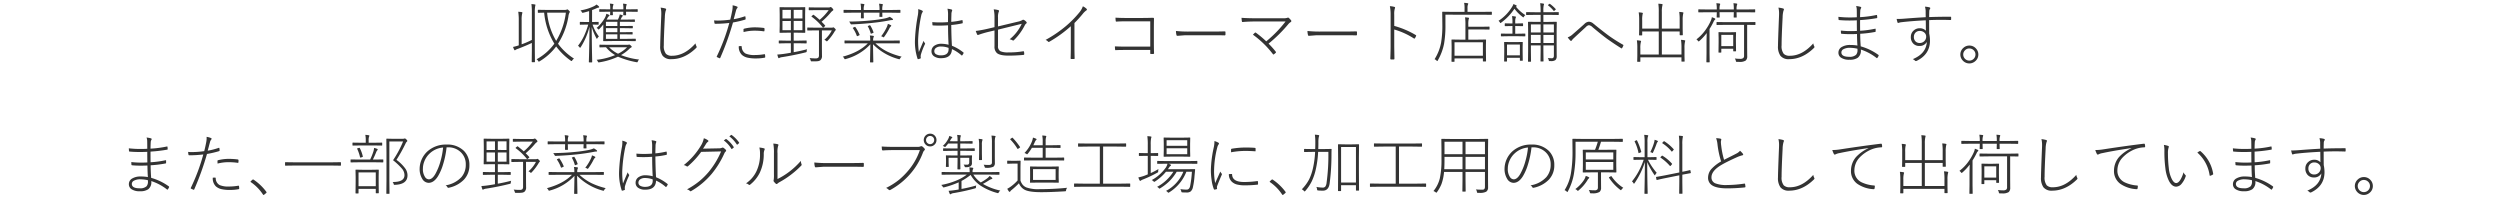 <svg id="レイヤー_1" data-name="レイヤー 1" xmlns="http://www.w3.org/2000/svg" viewBox="0 0 970 78">
  <defs>
    <style>
      .cls-1 {
        fill: #333;
      }
    </style>
  </defs>
  <title>head_s_03</title>
  <g>
    <path class="cls-1" d="M206.19,1.582a8.833,8.833,0,0,1,1.32.149q.249.037.249.174,0,.025-.1.436a13.2,13.2,0,0,0-.149,2.579V19.545l.05,4.41a.154.154,0,0,1-.174.174h-.9a.154.154,0,0,1-.174-.174l.05-4.385V16.655q-2.068,1-5.356,2.267a3.987,3.987,0,0,0-.972.436.422.422,0,0,1-.287.149c-.074,0-.149-.066-.224-.2a6.425,6.425,0,0,1-.461-1.1,18.811,18.811,0,0,0,2.217-.61V7.96a22.053,22.053,0,0,0-.2-3.4,12.256,12.256,0,0,1,1.346.137c.174.033.262.1.262.2a1.366,1.366,0,0,1-.1.436A10.014,10.014,0,0,0,202.4,7.91v9.28a31.971,31.971,0,0,0,3.962-1.707V4.97A23.385,23.385,0,0,0,206.19,1.582Zm16.518,21.152a2.517,2.517,0,0,0-.685.71c-.116.166-.208.249-.274.249a.7.7,0,0,1-.286-.149,24.8,24.8,0,0,1-5.668-5.531,22.158,22.158,0,0,1-6.4,5.755.784.784,0,0,1-.323.162q-.1,0-.287-.312a1.538,1.538,0,0,0-.61-.61,20.8,20.8,0,0,0,6.914-6.066A27.955,27.955,0,0,1,211.136,4.92q-1.009.012-1.769.037-.05,0-.387.013h-.124c-.116,0-.175-.066-.175-.2V3.949c0-.1.059-.149.175-.149l3.3.05h6.826a2.2,2.2,0,0,0,.922-.125.587.587,0,0,1,.25-.075q.161,0,.585.436.362.349.361.536a.487.487,0,0,1-.175.324,4.52,4.52,0,0,0-.386,1.507,28.209,28.209,0,0,1-4.023,10.514A23.009,23.009,0,0,0,222.708,22.734ZM219.557,4.92h-7.274a26.071,26.071,0,0,0,3.513,10.95A27.975,27.975,0,0,0,219.557,4.92Z"/>
    <path class="cls-1" d="M228.575,8.545V4.31q-1.146.349-2.217.61a1.557,1.557,0,0,1-.324.062c-.091,0-.2-.112-.312-.336a2.185,2.185,0,0,0-.511-.623,18.289,18.289,0,0,0,5.27-1.632,4.171,4.171,0,0,0,.947-.635,5.2,5.2,0,0,1,.9.685.457.457,0,0,1,.149.287c0,.141-.112.224-.336.249a1.9,1.9,0,0,0-.66.212q-.923.423-1.757.71V8.545l2.4-.05q.149,0,.149.174V9.4a.165.165,0,0,1-.187.187l-2.168-.05a15.819,15.819,0,0,0,2.454,4.609,2.709,2.709,0,0,0-.586.7c-.091.149-.153.224-.187.224s-.108-.083-.2-.249a22.977,22.977,0,0,1-1.807-4.348q.013,4.472.1,9.716.025,1.221.063,2.94.013.823.013.9a.154.154,0,0,1-.175.174h-.946a.154.154,0,0,1-.175-.174q0-.012.063-2.205.174-6.365.187-11.473a26.766,26.766,0,0,1-3.388,7.935c-.108.166-.2.249-.274.249-.058,0-.129-.066-.212-.2a1.89,1.89,0,0,0-.585-.561,21.311,21.311,0,0,0,2.366-3.874,32.375,32.375,0,0,0,1.607-4.36h-.71l-2.367.05a.165.165,0,0,1-.187-.187V8.67c0-.116.063-.174.187-.174l2.367.05Zm10.078,12.831a13.725,13.725,0,0,1-3.525-3.04q-1.034.012-1.831.038l-.536.012c-.116,0-.174-.066-.174-.2v-.648c0-.133.058-.2.174-.2l3.313.05h7.375a1.181,1.181,0,0,0,.436-.05.575.575,0,0,1,.225-.075,1.3,1.3,0,0,1,.586.361q.41.336.41.511a.274.274,0,0,1-.2.274,3.455,3.455,0,0,0-.872.7,15.98,15.98,0,0,1-3.089,2.267A27.545,27.545,0,0,0,248,23.107a1.5,1.5,0,0,0-.511.7q-.125.361-.287.361a1.635,1.635,0,0,1-.249-.038,32.229,32.229,0,0,1-7.175-2.143,26.8,26.8,0,0,1-7.237,2.192,1.868,1.868,0,0,1-.262.038q-.163,0-.337-.361a1.486,1.486,0,0,0-.473-.648A25.939,25.939,0,0,0,238.653,21.376ZM240.51,10.1h1.656l3.189-.05a.154.154,0,0,1,.174.174V10.8a.154.154,0,0,1-.174.175l-3.189-.05H240.51v1.569h1.582l3.188-.05a.154.154,0,0,1,.175.174v.573a.154.154,0,0,1-.175.174l-3.188-.05H240.51v1.756h2.653l3.338-.05c.125,0,.187.058.187.174v.6c0,.116-.062.174-.187.174l-3.338-.05h-5.581l-3.376.05a.154.154,0,0,1-.175-.174l.051-2.479V9.492a20.887,20.887,0,0,1-1.532,1.756c-.125.141-.217.212-.274.212s-.146-.071-.262-.212a1.775,1.775,0,0,0-.535-.4,14.563,14.563,0,0,0,3.238-3.961,4.928,4.928,0,0,0,.536-1.532,5.771,5.771,0,0,1,1.059.411c.116.058.174.133.174.224,0,.075-.079.17-.236.287a3.046,3.046,0,0,0-.636.884,2.782,2.782,0,0,1-.261.436h4.4q.4-.86.449-1.021a5.587,5.587,0,0,0,.262-.972,5.829,5.829,0,0,1,.971.287c.15.075.225.141.225.2a.376.376,0,0,1-.174.287.8.8,0,0,0-.262.324l-.449.9h2.242l3.14-.05a.154.154,0,0,1,.175.174v.6a.154.154,0,0,1-.175.174l-3.14-.05h-2.5Zm-3.737-5.556h-.511l-3.575.05a.155.155,0,0,1-.175-.175V3.75a.154.154,0,0,1,.175-.174l3.575.05h.511V3.45A8.1,8.1,0,0,0,236.61,1.4a8.918,8.918,0,0,1,1.158.137q.249.037.249.2a.974.974,0,0,1-.124.411,3.848,3.848,0,0,0-.137,1.308v.175h4.11V3.476a8.736,8.736,0,0,0-.149-2.056q.573.037,1.171.137c.175.025.262.091.262.2a1.671,1.671,0,0,1-.125.411,3.966,3.966,0,0,0-.137,1.283v.175h.8l3.563-.05c.124,0,.187.058.187.174v.672c0,.117-.062.175-.187.175l-3.563-.05h-.8q.012.436.037.872c.009.183.013.291.013.324,0,.125-.059.187-.175.187h-.771c-.117,0-.175-.062-.175-.187,0-.025,0-.158.013-.4.017-.257.028-.523.037-.8h-4.11q.012.436.037.859c.008.183.013.287.013.312,0,.125-.059.187-.175.187H236.9a.165.165,0,0,1-.187-.187c0-.033.008-.166.025-.4Q236.747,4.945,236.772,4.547Zm2.766,5.556V8.446H235.1V10.1Zm0,.822H235.1v1.569h4.436Zm0,2.392H235.1v1.756h4.436Zm.261,7.524a12.231,12.231,0,0,0,3.5-2.5h-6.964A12.389,12.389,0,0,0,239.8,20.84Z"/>
    <path class="cls-1" d="M256.329,2.952a11.829,11.829,0,0,1,1.807.336c.225.075.336.2.336.361a3.385,3.385,0,0,1-.2.585,10.376,10.376,0,0,0-.312,2.466q-.4,7.636-.4,10.9a4.794,4.794,0,0,0,.848,3.3,3.191,3.191,0,0,0,2.366.735q4.821,0,9.081-4.809A3.675,3.675,0,0,0,270.244,18a.669.669,0,0,1,.074.262c0,.083-.074.2-.224.361q-4.436,4.335-9.6,4.335a4.025,4.025,0,0,1-3.389-1.32,6.218,6.218,0,0,1-.946-3.812q0-1.794.386-11.273.038-.8.038-1.345A9.324,9.324,0,0,0,256.329,2.952Z"/>
    <path class="cls-1" d="M284.682,7.449a27.352,27.352,0,0,0,4.26-1.1.542.542,0,0,1,.138-.025q.125,0,.149.174.075.61.074.772,0,.3-.2.349a40.354,40.354,0,0,1-4.7,1.1,106.9,106.9,0,0,1-4.958,13.752c-.041.091-.1.137-.161.137a.535.535,0,0,1-.138-.025q-.1-.037-.972-.436a.153.153,0,0,1-.087-.137.4.4,0,0,1,.037-.149,74.379,74.379,0,0,0,4.846-12.955,46.033,46.033,0,0,1-5.381.324c-.217,0-.337-.066-.361-.2a9.754,9.754,0,0,1-.149-1.121,14.182,14.182,0,0,0,1.507.075,35.181,35.181,0,0,0,4.746-.361q.4-1.545.71-3.164a9.432,9.432,0,0,0,.225-1.906,4.2,4.2,0,0,0-.025-.486,6.781,6.781,0,0,1,1.794.511.257.257,0,0,1,.149.249.6.6,0,0,1-.2.386,2.353,2.353,0,0,0-.436,1q-.174.6-.461,1.719Q284.819,6.938,284.682,7.449Zm1.968,10.489a4.332,4.332,0,0,1,.71-.062,1.705,1.705,0,0,1,.212.013c.133,0,.208.075.225.224a3,3,0,0,0,1.507,2.666,8.4,8.4,0,0,0,3.625.573,21.391,21.391,0,0,0,3.588-.312,1.311,1.311,0,0,1,.137-.012c.1,0,.158.062.175.187a5.606,5.606,0,0,1,.074.9.246.246,0,0,1-.249.274,17.738,17.738,0,0,1-3.238.287,14.627,14.627,0,0,1-3.463-.324,5.031,5.031,0,0,1-2.056-1.021A4.3,4.3,0,0,1,286.649,17.938Zm1.869-5.494a9.293,9.293,0,0,1-.038-1.021q0-.237.287-.3a17.216,17.216,0,0,1,3.974-.511,29.331,29.331,0,0,1,3.588.224.318.318,0,0,1,.3.287,1.81,1.81,0,0,1,.012.211c0,.133-.012.324-.037.573-.017.174-.079.262-.187.262a.356.356,0,0,1-.087-.013,24.186,24.186,0,0,0-3.65-.249A16.724,16.724,0,0,0,288.519,12.444Z"/>
    <path class="cls-1" d="M309.3,2.828l2.953-.05c.124,0,.187.058.187.174l-.05,2.628V9.916l.05,2.641c0,.116-.062.174-.187.174l-2.953-.05h-1.345v3.089h1.756l3.09-.062c.116,0,.174.063.174.187v.76c0,.125-.058.187-.174.187l-3.09-.062h-1.756v3.476q2.5-.448,5.194-1.146a1.913,1.913,0,0,0-.149.71.613.613,0,0,1-.062.355,1.016,1.016,0,0,1-.4.156q-4.235,1.072-9.019,1.831a3.29,3.29,0,0,0-1.021.262.8.8,0,0,1-.337.149c-.083,0-.157-.083-.224-.249a7.567,7.567,0,0,1-.337-1.171q.973-.037,2.268-.212,1.632-.224,2.989-.486V16.779H305.4l-3.064.063c-.116,0-.175-.062-.175-.187V15.9c0-.125.059-.187.175-.187l3.064.063h1.457V12.681H305.6l-2.952.05a.154.154,0,0,1-.175-.174l.05-2.641V5.581l-.05-2.628a.154.154,0,0,1,.175-.174l2.952.05Zm-2.441,1h-3.264V7.163h3.264Zm-3.264,4.31v3.575h3.264V8.134Zm7.748-.972V3.824h-3.388V7.163Zm-3.388,4.547h3.388V8.134h-3.388Zm10.949.075v6.764l.025,3.027a2.133,2.133,0,0,1-.66,1.819,2.228,2.228,0,0,1-.91.336,12.255,12.255,0,0,1-1.619.075h-.685a.684.684,0,0,1-.387-.062,1.041,1.041,0,0,1-.149-.349,2.434,2.434,0,0,0-.411-.872,18.743,18.743,0,0,0,2.317.125,1.563,1.563,0,0,0,1.071-.262,1.521,1.521,0,0,0,.262-1.034V11.784H316.5l-3.1.05c-.124,0-.187-.058-.187-.174v-.772c0-.133.063-.2.187-.2l3.1.05h6.179a1.084,1.084,0,0,0,.411-.05.587.587,0,0,1,.249-.075c.116,0,.3.129.561.386s.387.444.387.585a.29.29,0,0,1-.187.249,5.126,5.126,0,0,0-.4.6,19.322,19.322,0,0,1-2.6,3.413c-.141.141-.236.211-.286.211s-.149-.07-.3-.211a1.909,1.909,0,0,0-.673-.386,11.9,11.9,0,0,0,2.915-3.675Zm-.137-3.338a17.158,17.158,0,0,1,1.357,1.42.221.221,0,0,1,.063.137c0,.058-.059.133-.175.224l-.4.324c-.116.1-.2.149-.236.149a.2.2,0,0,1-.149-.087A22.178,22.178,0,0,0,314.939,6.5c-.059-.05-.087-.091-.087-.125,0-.05.062-.129.187-.237l.336-.274a.426.426,0,0,1,.225-.137.2.2,0,0,1,.124.05q1.2.922,2.3,1.918a20.9,20.9,0,0,0,3.513-3.774h-4.746l-2.827.05a.154.154,0,0,1-.175-.174V3.027a.154.154,0,0,1,.175-.174l2.827.05h4.746a1.141,1.141,0,0,0,.511-.1.857.857,0,0,1,.287-.075q.149,0,.561.411.435.436.436.66a.4.4,0,0,1-.236.336,4.623,4.623,0,0,0-.859.834A29.731,29.731,0,0,1,318.764,8.446Z"/>
    <path class="cls-1" d="M338.72,17.141l.124,6.889a.154.154,0,0,1-.174.174h-.922a.154.154,0,0,1-.175-.174l.125-6.839a20.065,20.065,0,0,1-9.542,5.705,1.422,1.422,0,0,1-.312.087q-.125,0-.3-.336a1.944,1.944,0,0,0-.561-.66q6.378-1.707,9.741-5.182h-5.432l-3.437.025q-.187,0-.187-.174v-.772q0-.174.188-.174l3.438.05h6.354v-.2a8.6,8.6,0,0,0-.149-1.794,8.857,8.857,0,0,1,1.271.137c.19.025.286.083.286.174a1.061,1.061,0,0,1-.124.411,2.615,2.615,0,0,0-.162,1.071v.2h6.714l3.438-.05c.124,0,.187.058.187.174v.772c0,.116-.062.174-.187.174l-3.438-.025h-5.842a19.438,19.438,0,0,0,4.733,3.276,28.872,28.872,0,0,0,5.469,1.906,1.985,1.985,0,0,0-.61.71q-.174.311-.287.312a1.57,1.57,0,0,1-.323-.087A21.634,21.634,0,0,1,338.72,17.141ZM334.073,3.874v-.1A11.729,11.729,0,0,0,333.9,1.42a10.533,10.533,0,0,1,1.221.137c.175.025.262.1.262.224a.645.645,0,0,1-.1.312,4.877,4.877,0,0,0-.162,1.682v.1h6.129V3.8a10.1,10.1,0,0,0-.187-2.354,11.589,11.589,0,0,1,1.258.137c.149.025.225.091.225.2a.679.679,0,0,1-.1.336,5.788,5.788,0,0,0-.125,1.657v.1h3.488l3.376-.05a.154.154,0,0,1,.174.174v.8a.154.154,0,0,1-.174.174l-3.376-.05h-3.488l.05,1.482c0,.1-.058.149-.174.149h-.822c-.116,0-.175-.05-.175-.149l.05-1.482h-6.129v.05l.05,1.968a.154.154,0,0,1-.174.174h-.785c-.124,0-.187-.058-.187-.174l.05-1.968V4.92h-3.239l-3.363.05A.154.154,0,0,1,327.3,4.8V4a.154.154,0,0,1,.174-.174l3.363.05Zm11.148,2.653a7.165,7.165,0,0,1,1.06.71.475.475,0,0,1,.2.336q0,.2-.337.2a4.566,4.566,0,0,0-.909.112q-3.426.66-6.813,1.009-3.937.411-7.91.561c-.092.008-.149.013-.175.013q-.237,0-.411-.386a2.5,2.5,0,0,0-.485-.71q4.658-.037,8.794-.486a50.116,50.116,0,0,0,5.133-.748A8.877,8.877,0,0,0,345.222,6.527Zm-14.288,4.435a.338.338,0,0,1-.05-.112c0-.05.088-.112.262-.187l.411-.187a.478.478,0,0,1,.187-.062c.05,0,.1.037.162.112a14.794,14.794,0,0,1,1.607,2.915.4.4,0,0,1,.024.1q0,.087-.2.187l-.461.2a1.286,1.286,0,0,1-.3.112c-.05,0-.1-.046-.137-.137A12.385,12.385,0,0,0,330.934,10.962Zm5.793-.71a.257.257,0,0,1-.05-.1c0-.033.095-.083.286-.149l.411-.162a.6.6,0,0,1,.175-.037q.075,0,.149.125a12.205,12.205,0,0,1,1.221,2.591.4.4,0,0,1,.024.1q0,.087-.249.187l-.511.2a.773.773,0,0,1-.236.075c-.05,0-.092-.05-.125-.149A11.537,11.537,0,0,0,336.727,10.252Zm5.157,3.824a18.182,18.182,0,0,0,2.192-3.562,4.854,4.854,0,0,0,.411-1.258,7.836,7.836,0,0,1,1.121.486q.2.1.2.237c0,.091-.075.2-.225.324a1.417,1.417,0,0,0-.386.486,22.542,22.542,0,0,1-2.068,3.413c-.133.191-.229.287-.286.287a.887.887,0,0,1-.324-.162A2.415,2.415,0,0,0,341.884,14.076Z"/>
    <path class="cls-1" d="M356.233,3.563a5.446,5.446,0,0,1,1.582.561q.237.149.237.324a.42.42,0,0,1-.087.237,3.622,3.622,0,0,0-.511,1.221,56.888,56.888,0,0,0-1.222,9.467,30.89,30.89,0,0,0,.287,4.821q.4-1.021,1.831-4.36a2.892,2.892,0,0,0,.485.872.3.3,0,0,1,.1.212.586.586,0,0,1-.074.249,25.386,25.386,0,0,0-1.582,4.1,5.324,5.324,0,0,0-.062.686,1.533,1.533,0,0,0,.037.361.866.866,0,0,1,.025.162.178.178,0,0,1-.1.174,3.165,3.165,0,0,1-.922.3.21.21,0,0,1-.062.013c-.074,0-.137-.062-.187-.187a20.722,20.722,0,0,1-1-7.325A64.834,64.834,0,0,1,356.134,5.9a10.859,10.859,0,0,0,.149-1.669A3.983,3.983,0,0,0,356.233,3.563Zm11.822,13.8q-.212-3.475-.212-7.549-1.794.125-3.363.125-1.247,0-2.479-.075a.181.181,0,0,1-.2-.174q-.075-.847-.074-1.109,1.433.125,2.927.125t3.164-.125l.025-3.027a9.454,9.454,0,0,0-.225-2.167,7.847,7.847,0,0,1,1.632.324.281.281,0,0,1,.2.262.858.858,0,0,1-.074.3,3.54,3.54,0,0,0-.225,1.333q-.062,1.881-.062,2.877a29.269,29.269,0,0,0,4.186-.685c.107,0,.17.042.187.125a3.947,3.947,0,0,1,.074.872c0,.141-.041.224-.124.249a28.543,28.543,0,0,1-4.322.648q.048,4.8.261,8.06a17.024,17.024,0,0,1,4.46,2.616c.058.05.087.091.087.125a.464.464,0,0,1-.037.137,3.137,3.137,0,0,1-.535.847c-.05.05-.088.075-.112.075a.238.238,0,0,1-.112-.05,15.244,15.244,0,0,0-3.75-2.454q-.111,3.526-4.16,3.525a4.572,4.572,0,0,1-2.853-.772,2.3,2.3,0,0,1-.922-1.931,2.52,2.52,0,0,1,1.32-2.255,4.548,4.548,0,0,1,2.429-.635A11.551,11.551,0,0,1,368.056,17.365Zm0,1.221a8.339,8.339,0,0,0-2.965-.536,3.1,3.1,0,0,0-1.956.548,1.561,1.561,0,0,0-.623,1.3,1.325,1.325,0,0,0,.822,1.221,3.811,3.811,0,0,0,1.781.361q2.94,0,2.94-2.4Z"/>
    <path class="cls-1" d="M385.869,10.539V6.789a13.487,13.487,0,0,0-.312-3.164,8.727,8.727,0,0,1,1.794.3.335.335,0,0,1,.261.336.631.631,0,0,1-.087.3,5.374,5.374,0,0,0-.3,2.192v3.5L394.975,8.4a5.419,5.419,0,0,0,1.682-.61.546.546,0,0,1,.337-.125.806.806,0,0,1,.336.087,3.147,3.147,0,0,1,.885.723.482.482,0,0,1,.149.324.372.372,0,0,1-.175.312,2.069,2.069,0,0,0-.585.735,21.659,21.659,0,0,1-4.186,5.718.453.453,0,0,1-.3.162.592.592,0,0,1-.262-.087,3.058,3.058,0,0,0-1.121-.386,16.679,16.679,0,0,0,4.7-6.017L387.227,11.5v6.328a2.1,2.1,0,0,0,.972,2.068,7.4,7.4,0,0,0,3.077.436,32.3,32.3,0,0,0,5.692-.436.838.838,0,0,1,.137-.012c.125,0,.2.1.225.3a4,4,0,0,1,.075.785.31.31,0,0,1-.312.336q-2.84.274-5.768.274-3.327,0-4.5-.972a3.287,3.287,0,0,1-.959-2.666V11.809l-2.354.561a37.508,37.508,0,0,0-3.85,1.146.87.87,0,0,1-.262.063.29.29,0,0,1-.249-.187,10.764,10.764,0,0,1-.561-1.383,44.522,44.522,0,0,0,4.672-.859Z"/>
    <path class="cls-1" d="M416.887,8.932v9.33q0,2.118.074,4.36c0,.174-.074.262-.224.262-.167.008-.354.012-.561.012s-.4,0-.573-.012q-.2,0-.2-.262.075-2.167.074-4.285V10.177a48.59,48.59,0,0,1-8.371,6.042.357.357,0,0,1-.187.063.4.4,0,0,1-.274-.137,2.5,2.5,0,0,0-.959-.66,47.79,47.79,0,0,0,7.936-5.406,41.09,41.09,0,0,0,5.069-5.132,7.689,7.689,0,0,0,1.458-2.5,5.046,5.046,0,0,1,1.433.972.418.418,0,0,1,.137.3.326.326,0,0,1-.212.312,6.671,6.671,0,0,0-1.383,1.333A46.2,46.2,0,0,1,416.887,8.932Z"/>
    <path class="cls-1" d="M446.3,18.087V8.271H436.9q-2.13,0-3.675.112h-.074c-.149,0-.232-.1-.249-.287a7.774,7.774,0,0,1-.088-1.246q1.881.125,4.086.125h6.079q.885,0,2.342-.025,1.781-.049,2.043-.05.387,0,.387.361-.05,2.218-.05,3.663v5.394q0,2.616.074,4.335c0,.183-.1.274-.286.274a3.64,3.64,0,0,1-.448.025,3.444,3.444,0,0,1-.448-.025.423.423,0,0,1-.262-.05.386.386,0,0,1-.038-.225V19.383h-9.442q-2.7,0-3.9.075a.37.37,0,0,1-.088.013q-.161,0-.2-.262a8.92,8.92,0,0,1-.074-1.221q1.806.1,4.26.1Z"/>
    <path class="cls-1" d="M456.275,12.021a44.6,44.6,0,0,0,5.257.224h8.109q3.549,0,5.48-.075.362,0,.361.287v.959q0,.311-.361.312-1.333-.05-3.363-.05H459.751l-2.915.224a.35.35,0,0,1-.361-.312A6.162,6.162,0,0,1,456.275,12.021Z"/>
    <path class="cls-1" d="M492.2,16.929a30.569,30.569,0,0,1,2.777,3.114.4.4,0,0,1,.112.224.349.349,0,0,1-.112.212,3.789,3.789,0,0,1-.7.585.481.481,0,0,1-.187.087q-.075,0-.187-.137a36.829,36.829,0,0,0-7.761-7.549,7.945,7.945,0,0,1,.748-.748.365.365,0,0,1,.2-.1.48.48,0,0,1,.236.1,38.842,38.842,0,0,1,3.974,3.326,46.4,46.4,0,0,0,7.5-7.711H487.43q-2.94,0-5.182.2a.467.467,0,0,1-.112.013.243.243,0,0,1-.274-.212,12.239,12.239,0,0,1-.149-1.42q2.354.174,5.693.174h10.326a5,5,0,0,0,1.707-.162.728.728,0,0,1,.324-.087.443.443,0,0,1,.323.137,7.748,7.748,0,0,1,.848.9.536.536,0,0,1,.1.3.426.426,0,0,1-.237.386,3.779,3.779,0,0,0-.9.772A53.939,53.939,0,0,1,492.2,16.929Z"/>
    <path class="cls-1" d="M507.3,12.021a44.612,44.612,0,0,0,5.256.224h8.109q3.551,0,5.482-.075c.24,0,.361.1.361.287v.959c0,.208-.121.312-.361.312q-1.333-.05-3.363-.05h-12.01l-2.914.224a.35.35,0,0,1-.361-.312A6.162,6.162,0,0,1,507.3,12.021Z"/>
    <path class="cls-1" d="M540.97,10.053A34.163,34.163,0,0,1,549.3,13.59c.116.066.174.137.174.212a.568.568,0,0,1-.012.1,5.33,5.33,0,0,1-.461.922.3.3,0,0,1-.225.149.433.433,0,0,1-.212-.075,28.623,28.623,0,0,0-7.6-3.451V17.9q0,.212.075,4.858,0,.311-.287.312c-.149.008-.312.012-.485.012s-.354,0-.511-.012q-.312,0-.312-.336.111-3.064.112-4.8V5.817a16.317,16.317,0,0,0-.287-3.426,8.084,8.084,0,0,1,1.757.287.3.3,0,0,1,.262.3,1.035,1.035,0,0,1-.1.361,7.305,7.305,0,0,0-.225,2.342Z"/>
    <path class="cls-1" d="M568.25,4.609V3.176a9.36,9.36,0,0,0-.174-2.068,8.374,8.374,0,0,1,1.32.137c.191.025.286.083.286.174a1.56,1.56,0,0,1-.161.486,3.936,3.936,0,0,0-.125,1.271V4.609h5.668l3.588-.05c.124,0,.187.058.187.174v.847c0,.116-.062.174-.187.174l-3.588-.05H560.826V9.529a40.674,40.674,0,0,1-.536,7.487,21.141,21.141,0,0,1-2.429,6.428q-.138.261-.2.262c-.042,0-.137-.071-.286-.212a2.03,2.03,0,0,0-.761-.523,18.3,18.3,0,0,0,2.529-6.428,39.918,39.918,0,0,0,.485-7.113l-.05-4.7a.154.154,0,0,1,.175-.174l3.675.05Zm-3.9,18.063v1.146a.132.132,0,0,1-.149.149h-.848c-.116,0-.174-.05-.174-.149l.05-4.073V17.988l-.05-2.479a.154.154,0,0,1,.174-.174l3.451.05h1.781V9.642a18.691,18.691,0,0,0-.149-2.915,12.142,12.142,0,0,1,1.258.125q.287.05.287.212a2.525,2.525,0,0,1-.15.486,8.991,8.991,0,0,0-.124,2.068v.76h5.22l2.827-.05q.188,0,.188.174v.8q0,.174-.187.174l-2.827-.05h-5.22v3.961h3.238l3.464-.05a.154.154,0,0,1,.174.174l-.05,2.167v1.968l.05,4.023a.154.154,0,0,1-.174.174h-.872a.154.154,0,0,1-.175-.174v-1Zm0-1.046h11.012V16.406H564.352Z"/>
    <path class="cls-1" d="M588.194,2.6a15.031,15.031,0,0,0,3.649,3.264,1.967,1.967,0,0,0-.535.585c-.117.2-.2.3-.25.3s-.129-.058-.261-.174a15.261,15.261,0,0,1-3.189-3.189,21.386,21.386,0,0,1-5.182,5.419.6.6,0,0,1-.25.149c-.058,0-.137-.1-.236-.287a1.975,1.975,0,0,0-.511-.585,17.139,17.139,0,0,0,5.481-5.792,2.925,2.925,0,0,0,.286-.71,7.448,7.448,0,0,1,1.1.486q.2.112.2.224a.283.283,0,0,1-.175.237Zm-.287,7.5V13.08h.947l2.8-.05a.154.154,0,0,1,.174.174v.748c0,.1-.058.149-.174.149l-2.8-.05h-3.525l-2.8.05c-.117,0-.175-.05-.175-.149V13.2a.154.154,0,0,1,.175-.174l2.8.05h1.507V10.1H586.3l-2.268.05c-.124,0-.187-.058-.187-.174V9.23c0-.116.063-.174.187-.174l2.268.05h.535V8.57a11.153,11.153,0,0,0-.174-2.317,7.512,7.512,0,0,1,1.245.149q.287.037.287.174a1.572,1.572,0,0,1-.162.486,4.623,4.623,0,0,0-.125,1.358v.685h.586l2.267-.05q.188,0,.188.174v.748q0,.174-.187.174l-2.267-.05Zm-3.188,12.32v1.271c0,.125-.059.187-.175.187h-.772c-.116,0-.174-.062-.174-.187l.05-3.65V18.561l-.05-2.118c0-.1.058-.149.174-.149l2.354.025h2.18l2.354-.025c.116,0,.175.05.175.149l-.05,1.794v1.582l.05,3.575a.154.154,0,0,1-.175.174h-.772a.154.154,0,0,1-.174-.174v-.972Zm0-.947h5V17.29h-5ZM598.832,8.5h1.856l3.164-.05a.154.154,0,0,1,.174.174l-.05,3.538v5.78L604,21.787a1.978,1.978,0,0,1-.486,1.507,2.81,2.81,0,0,1-1.781.411H601.4a.65.65,0,0,1-.374-.062.747.747,0,0,1-.137-.324,1.787,1.787,0,0,0-.349-.8q1.046.087,1.606.087.76,0,.76-1.009V17.626h-4.073v2.118l.05,3.924c0,.125-.058.187-.174.187h-.822c-.117,0-.175-.062-.175-.187l.05-3.924V17.626h-3.774v2.267l.05,3.874c0,.125-.059.187-.174.187h-.8q-.2,0-.2-.187l.05-3.874V12.058l-.05-3.438q0-.174.2-.174l3.14.05h1.557V5.768h-2.117l-3.339.05a.154.154,0,0,1-.175-.174V4.871A.154.154,0,0,1,592.3,4.7l3.339.05h2.117V4.21a19.217,19.217,0,0,0-.174-2.965,7.942,7.942,0,0,1,1.245.162q.249.037.249.174a1.366,1.366,0,0,1-.1.436,8.4,8.4,0,0,0-.149,2.093v.635H601.3l3.313-.05c.124,0,.187.058.187.174v.772c0,.116-.062.174-.187.174l-3.313-.05h-2.467Zm-4.846,4.1h3.774V9.467h-3.774Zm0,4.086h3.774V13.541h-3.774Zm4.846-7.212v3.126h4.073V9.467Zm4.073,4.073h-4.073V16.68h4.073ZM600.688,2.118c-.05-.042-.075-.079-.075-.112s.05-.108.149-.2l.312-.224a.412.412,0,0,1,.2-.112.274.274,0,0,1,.138.063,13.455,13.455,0,0,1,2.192,1.98.183.183,0,0,1,.05.1q0,.062-.149.212l-.337.274c-.116.125-.191.187-.224.187s-.079-.033-.138-.1A12.447,12.447,0,0,0,600.688,2.118Z"/>
    <path class="cls-1" d="M608.274,14.487a5.428,5.428,0,0,0,1.868-1.121q2.878-2.5,4.585-4.048a2.734,2.734,0,0,1,1.781-.9,2.9,2.9,0,0,1,1.769.785q3.413,2.791,6.066,4.746a60.116,60.116,0,0,0,5.406,3.413.235.235,0,0,1,.125.287,5.886,5.886,0,0,1-.511,1.021.236.236,0,0,1-.175.112.275.275,0,0,1-.149-.062q-2.317-1.42-5.356-3.562-2.229-1.619-5.817-4.646a2.46,2.46,0,0,0-1.357-.735,1.977,1.977,0,0,0-1.146.661q-3.625,3.338-4.771,4.41a5.673,5.673,0,0,0-.785.884c-.083.108-.162.162-.236.162a.356.356,0,0,1-.225-.112A6.821,6.821,0,0,1,608.274,14.487Z"/>
    <path class="cls-1" d="M643.6,21.152V12.2h-6.428v1.358a.154.154,0,0,1-.175.174h-.872a.154.154,0,0,1-.174-.174l.05-2.23V7.96a19.105,19.105,0,0,0-.187-3.164,9.023,9.023,0,0,1,1.358.149q.249.05.249.212a1.765,1.765,0,0,1-.1.411,10.265,10.265,0,0,0-.149,2.367V11.1H643.6V4.7a21.128,21.128,0,0,0-.175-3.264q.636.025,1.37.125.287.05.287.2a3.644,3.644,0,0,1-.1.461,10.4,10.4,0,0,0-.187,2.429V11.1h6.914V7.786a20.509,20.509,0,0,0-.175-3.164,9.78,9.78,0,0,1,1.346.149c.19.033.286.1.286.211a1.824,1.824,0,0,1-.1.4,10.7,10.7,0,0,0-.187,2.4v3.388l.05,2.317c0,.125-.059.187-.175.187H651.9a.165.165,0,0,1-.187-.187V12.2H644.8v8.957h7.611V18.6a19.033,19.033,0,0,0-.187-3.139,7.7,7.7,0,0,1,1.357.162q.287.037.287.174a2.721,2.721,0,0,1-.1.436,9.973,9.973,0,0,0-.187,2.367v2.99l.05,2.143q0,.174-.149.174h-.9a.154.154,0,0,1-.175-.174V22.248H636.452v1.557a.154.154,0,0,1-.175.174h-.872a.154.154,0,0,1-.174-.174l.05-2.068V18.772a19.88,19.88,0,0,0-.175-3.126,8.465,8.465,0,0,1,1.346.149c.19.033.286.1.286.2a2.663,2.663,0,0,1-.1.411,8.586,8.586,0,0,0-.187,2.317v2.429Z"/>
    <path class="cls-1" d="M663.3,11.249v9.417l.05,3.363c0,.1-.059.149-.175.149h-.922c-.116,0-.174-.05-.174-.149l.05-3.363v-4.7q0-.237.074-3.139a19.467,19.467,0,0,1-2.827,3.064.691.691,0,0,1-.312.187c-.067,0-.158-.079-.274-.236a1.891,1.891,0,0,0-.586-.561,16.789,16.789,0,0,0,3.588-3.737,20.027,20.027,0,0,0,2.043-3.587,4.892,4.892,0,0,0,.361-1.283,10.346,10.346,0,0,1,1.1.436q.249.149.249.287a.431.431,0,0,1-.2.3,1.877,1.877,0,0,0-.461.7A26.283,26.283,0,0,1,663.3,11.249Zm2.814-7.574a12.258,12.258,0,0,0-.174-2.429,11.287,11.287,0,0,1,1.245.125c.166.033.25.1.25.212a.613.613,0,0,1-.1.324,5.568,5.568,0,0,0-.15,1.769h5.531a13.1,13.1,0,0,0-.149-2.429q.647.037,1.221.125c.175.033.262.1.262.212a.613.613,0,0,1-.1.324,5.156,5.156,0,0,0-.162,1.769h3.675l3.4-.05a.132.132,0,0,1,.15.149v.847c0,.116-.05.174-.15.174l-3.4-.05h-3.675l.05,1.894a.154.154,0,0,1-.174.174h-.811c-.124,0-.187-.058-.187-.174l.05-1.894h-5.531l.051,1.894a.154.154,0,0,1-.175.174h-.822a.154.154,0,0,1-.175-.174l.05-1.894h-3.624l-3.364.05c-.124,0-.187-.058-.187-.174V3.774c0-.1.063-.149.187-.149l3.364.05ZM676.7,9.642h-6.938l-3.6.05q-.149,0-.149-.174V8.745q0-.2.149-.2l3.6.05h7.624l3.575-.05q.149,0,.149.2v.772q0,.174-.149.174l-3.064-.05v8.832l.024,3.289a2.155,2.155,0,0,1-.585,1.731,4.256,4.256,0,0,1-2.517.523q-.362,0-.8-.012a.758.758,0,0,1-.4-.062.783.783,0,0,1-.112-.349,2.728,2.728,0,0,0-.386-.9,16.169,16.169,0,0,0,2.019.137,1.859,1.859,0,0,0,1.271-.324,1.221,1.221,0,0,0,.286-.91ZM672.489,18.9h-4.621V20.23a.154.154,0,0,1-.175.174h-.747a.154.154,0,0,1-.174-.174l.05-3.787V14.861l-.05-2.217a.154.154,0,0,1,.174-.174l2.255.05h1.956l2.254-.05a.154.154,0,0,1,.175.174l-.05,1.844v1.657l.05,3.6a.154.154,0,0,1-.175.174h-.747a.154.154,0,0,1-.175-.174Zm-4.621-1h4.621V13.516h-4.621Z"/>
    <path class="cls-1" d="M690.029,2.952a11.813,11.813,0,0,1,1.806.336q.337.112.337.361a3.385,3.385,0,0,1-.2.585,10.321,10.321,0,0,0-.312,2.466q-.4,7.636-.4,10.9a4.8,4.8,0,0,0,.847,3.3,3.194,3.194,0,0,0,2.367.735q4.821,0,9.081-4.809A3.651,3.651,0,0,0,703.943,18a.673.673,0,0,1,.075.262c0,.083-.075.2-.225.361q-4.436,4.335-9.6,4.335a4.022,4.022,0,0,1-3.388-1.32,6.211,6.211,0,0,1-.947-3.812q0-1.794.387-11.273.037-.8.037-1.345A9.326,9.326,0,0,0,690.029,2.952Z"/>
    <path class="cls-1" d="M720.686,17.676q-.138-1.719-.175-4.484-1.408.062-2.628.062-1.794,0-3.326-.149a.255.255,0,0,1-.249-.249q-.05-.51-.05-1a32.768,32.768,0,0,0,3.961.212q1.134,0,2.268-.062-.038-1.245-.037-4.123-1.509.075-2.891.075-2.092,0-4.023-.174a.228.228,0,0,1-.175-.212q-.075-.922-.074-1.046a40.414,40.414,0,0,0,4.584.249q1.245,0,2.579-.075,0-1.756-.025-2.728a4.756,4.756,0,0,0-.249-1.632,9.364,9.364,0,0,1,1.706.312q.274.1.274.324a.313.313,0,0,1-.062.187,2.174,2.174,0,0,0-.312,1.146q-.075,1.37-.074,2.342a40.5,40.5,0,0,0,6.341-.834.78.78,0,0,1,.1-.013c.074,0,.12.046.137.137a5.754,5.754,0,0,1,.075.922.16.16,0,0,1-.15.174,56.354,56.354,0,0,1-6.5.76q0,2.84.024,4.136a37.931,37.931,0,0,0,5.793-.785.341.341,0,0,1,.074-.013.137.137,0,0,1,.15.112v.922a.213.213,0,0,1-.2.224,42.583,42.583,0,0,1-5.792.71q0,2.23.2,4.883A21.546,21.546,0,0,1,728.82,21.3a.316.316,0,0,1,.111.212.382.382,0,0,1-.037.149,5.283,5.283,0,0,1-.461.785.236.236,0,0,1-.175.112.293.293,0,0,1-.124-.038,19.641,19.641,0,0,0-6.129-3.289c.008.1.013.17.013.212a3.407,3.407,0,0,1-1.233,2.989,5.42,5.42,0,0,1-3.164.748,5.537,5.537,0,0,1-3.389-.859,2.3,2.3,0,0,1-.922-1.918,2.494,2.494,0,0,1,1.346-2.205,6.222,6.222,0,0,1,3.251-.747A15.89,15.89,0,0,1,720.686,17.676Zm0,1.221a13.989,13.989,0,0,0-2.84-.349,4.991,4.991,0,0,0-2.642.573,1.4,1.4,0,0,0-.747,1.208q0,1.707,2.989,1.707a3.644,3.644,0,0,0,2.716-.785,2.68,2.68,0,0,0,.548-1.856A4.768,4.768,0,0,0,720.686,18.9Z"/>
    <path class="cls-1" d="M747.182,6.677q-.026-.872-.025-2.429a7.374,7.374,0,0,0-.274-1.657,8.216,8.216,0,0,1,1.707.249q.362.1.361.336a.812.812,0,0,1-.187.411,1.471,1.471,0,0,0-.2.66q-.051,1.333-.05,2.379,3.549-.137,8.3-.137a.2.2,0,0,1,.225.225v.822c0,.158-.1.237-.287.237Q754.98,7.7,753.21,7.7q-2.142,0-4.7.1,0,3.438.024,5.232a13.006,13.006,0,0,1,.3,2.728q0,5.257-5.02,7.786a1.234,1.234,0,0,1-.461.149.53.53,0,0,1-.337-.174,2.863,2.863,0,0,0-.859-.573q5.183-2.142,5.456-6.7a3.078,3.078,0,0,1-2.915,1.582,3.143,3.143,0,0,1-2.392-.959,3.518,3.518,0,0,1-.9-2.542,3.188,3.188,0,0,1,1.183-2.554,3.273,3.273,0,0,1,2.168-.81,3.127,3.127,0,0,1,2.491.972q-.012-.672-.024-2.192-.013-1.221-.025-1.869-5.232.25-9.616.76a4.477,4.477,0,0,0-.735.175,1.569,1.569,0,0,1-.361.087.246.246,0,0,1-.249-.2,8.6,8.6,0,0,1-.336-1.358c.2.008.39.013.572.013q1.009,0,2.666-.137Q743.793,6.851,747.182,6.677Zm-2.33,5.332a2.188,2.188,0,0,0-1.694.71,2.31,2.31,0,0,0-.572,1.607,2.338,2.338,0,0,0,.723,1.819,2.156,2.156,0,0,0,1.494.536,2.466,2.466,0,0,0,1.969-.872,2.364,2.364,0,0,0,.585-1.557,2.045,2.045,0,0,0-.8-1.682A2.61,2.61,0,0,0,744.852,12.008Z"/>
    <path class="cls-1" d="M764.1,17.676a3.376,3.376,0,0,1,2.591,1.159,3.329,3.329,0,0,1,.909,2.317,3.3,3.3,0,0,1-1.171,2.554,3.443,3.443,0,0,1-4.907-.25,3.386,3.386,0,0,1,.261-4.871A3.363,3.363,0,0,1,764.1,17.676Zm0,1.121a2.287,2.287,0,0,0-1.744.785,2.225,2.225,0,0,0-.623,1.557,2.373,2.373,0,0,0,4.136,1.595,2.321,2.321,0,0,0,.61-1.595,2.247,2.247,0,0,0-.784-1.731A2.324,2.324,0,0,0,764.1,18.8Z"/>
    <path class="cls-1" d="M57.38,68.7q-.138-1.719-.175-4.484-1.408.062-2.628.062-1.794,0-3.326-.149A.255.255,0,0,1,51,63.879q-.05-.51-.05-1a32.756,32.756,0,0,0,3.961.212q1.134,0,2.268-.062-.038-1.245-.038-4.123-1.507.075-2.89.075-2.093,0-4.023-.174a.228.228,0,0,1-.175-.212q-.075-.922-.074-1.046a40.4,40.4,0,0,0,4.584.249q1.245,0,2.578-.075,0-1.756-.024-2.728a4.756,4.756,0,0,0-.249-1.632,9.382,9.382,0,0,1,1.706.312q.274.1.274.324a.313.313,0,0,1-.062.187,2.174,2.174,0,0,0-.312,1.146Q58.4,56.7,58.4,57.675a40.472,40.472,0,0,0,6.34-.834.78.78,0,0,1,.1-.013c.075,0,.121.046.138.137a5.753,5.753,0,0,1,.074.922.16.16,0,0,1-.149.174,56.38,56.38,0,0,1-6.5.76q0,2.84.024,4.136a37.948,37.948,0,0,0,5.793-.785.341.341,0,0,1,.074-.013.135.135,0,0,1,.149.112v.922a.212.212,0,0,1-.2.224,42.583,42.583,0,0,1-5.792.71q0,2.23.2,4.883a21.541,21.541,0,0,1,6.863,3.313.313.313,0,0,1,.112.212.4.4,0,0,1-.037.149,5.37,5.37,0,0,1-.461.785.236.236,0,0,1-.175.112.293.293,0,0,1-.124-.038A19.641,19.641,0,0,0,58.7,70.257c.008.1.013.17.013.212a3.407,3.407,0,0,1-1.233,2.989,5.42,5.42,0,0,1-3.164.748,5.535,5.535,0,0,1-3.389-.859A2.3,2.3,0,0,1,50,71.428a2.492,2.492,0,0,1,1.346-2.205,6.22,6.22,0,0,1,3.251-.747A15.89,15.89,0,0,1,57.38,68.7Zm0,1.221a13.989,13.989,0,0,0-2.841-.349,4.989,4.989,0,0,0-2.641.573,1.4,1.4,0,0,0-.747,1.208q0,1.707,2.989,1.707a3.644,3.644,0,0,0,2.716-.785,2.68,2.68,0,0,0,.548-1.856A4.768,4.768,0,0,0,57.38,69.92Z"/>
    <path class="cls-1" d="M80.587,58.473a27.352,27.352,0,0,0,4.26-1.1.542.542,0,0,1,.138-.025q.125,0,.149.174.075.61.074.772,0,.3-.2.349a40.354,40.354,0,0,1-4.7,1.1A106.9,106.9,0,0,1,75.354,73.5c-.041.091-.1.137-.161.137a.535.535,0,0,1-.138-.025q-.1-.037-.972-.436A.153.153,0,0,1,74,73.035a.4.4,0,0,1,.037-.149A74.379,74.379,0,0,0,78.88,59.93a46.033,46.033,0,0,1-5.381.324c-.217,0-.337-.066-.361-.2a9.754,9.754,0,0,1-.149-1.121,14.182,14.182,0,0,0,1.507.075,35.181,35.181,0,0,0,4.746-.361q.4-1.545.71-3.164a9.432,9.432,0,0,0,.225-1.906,4.2,4.2,0,0,0-.025-.486,6.781,6.781,0,0,1,1.794.511.257.257,0,0,1,.149.249.6.6,0,0,1-.2.386,2.353,2.353,0,0,0-.436,1q-.174.6-.461,1.719Q80.724,57.962,80.587,58.473Zm1.968,10.489a4.332,4.332,0,0,1,.71-.062,1.705,1.705,0,0,1,.212.013c.133,0,.208.075.225.224A3,3,0,0,0,85.208,71.8a8.4,8.4,0,0,0,3.625.573,21.391,21.391,0,0,0,3.588-.312,1.311,1.311,0,0,1,.137-.012c.1,0,.158.062.175.187a5.606,5.606,0,0,1,.074.9.246.246,0,0,1-.249.274,17.738,17.738,0,0,1-3.238.287,14.627,14.627,0,0,1-3.463-.324A5.031,5.031,0,0,1,83.8,72.35,4.3,4.3,0,0,1,82.555,68.961Zm1.869-5.494a9.293,9.293,0,0,1-.038-1.021q0-.237.287-.3a17.216,17.216,0,0,1,3.974-.511,29.331,29.331,0,0,1,3.588.224.318.318,0,0,1,.3.287,1.81,1.81,0,0,1,.012.211c0,.133-.012.324-.037.573-.017.174-.079.262-.187.262a.356.356,0,0,1-.087-.013,24.186,24.186,0,0,0-3.65-.249A16.724,16.724,0,0,0,84.424,63.468Z"/>
    <path class="cls-1" d="M98.163,69.622a.6.6,0,0,1,.3.125,19.939,19.939,0,0,1,4.834,4.622.445.445,0,0,1,.124.274.4.4,0,0,1-.187.287l-.71.585a.508.508,0,0,1-.225.125.328.328,0,0,1-.286-.2,17.363,17.363,0,0,0-4.646-4.746.215.215,0,0,1-.05-.386l.585-.536A.814.814,0,0,1,98.163,69.622Z"/>
    <path class="cls-1" d="M114.2,64.228l-3.426.05a.154.154,0,0,1-.174-.174v-1a.154.154,0,0,1,.174-.174l3.426.05h14.487l3.413-.05q.188,0,.188.174v1q0,.174-.187.174l-3.413-.05Z"/>
    <path class="cls-1" d="M143.618,61.911A24.141,24.141,0,0,0,144.9,58.7a7.27,7.27,0,0,0,.249-1.308,6.69,6.69,0,0,1,1.121.336q.287.125.287.262a.737.737,0,0,1-.2.374,2.272,2.272,0,0,0-.387.648,30.317,30.317,0,0,1-1.308,2.9h.535l3.352-.05a.154.154,0,0,1,.174.174v.8a.154.154,0,0,1-.174.174l-3.352-.05h-5.655l-3.351.05a.154.154,0,0,1-.175-.174v-.8a.154.154,0,0,1,.175-.174l3.351.05Zm-1.706-6.527v-.847a9.764,9.764,0,0,0-.175-2.217,9.609,9.609,0,0,1,1.3.149c.19.033.286.1.286.187a1.248,1.248,0,0,1-.149.436,4.237,4.237,0,0,0-.137,1.445v.847h1.918l3.189-.05q.149,0,.149.174v.8q0,.174-.149.174l-3.189-.05h-4.82l-3.189.05c-.124,0-.187-.058-.187-.174v-.8c0-.116.063-.174.187-.174l3.189.05Zm-2.8,17.888v1.607a.154.154,0,0,1-.175.174h-.847q-.149,0-.149-.174l.05-4.285V68.675L137.938,66q0-.174.149-.174l2.753.05h3.177l2.777-.05a.154.154,0,0,1,.175.174l-.05,2.4v2.143l.05,4.26a.154.154,0,0,1-.175.174h-.822a.154.154,0,0,1-.174-.174V73.271Zm-.511-15.5a.239.239,0,0,1-.05-.112q0-.062.3-.162l.361-.1a.923.923,0,0,1,.224-.05q.1,0,.188.149a13.424,13.424,0,0,1,1.146,3.189.4.4,0,0,1,.025.112c0,.042-.1.1-.287.162l-.4.137a1.545,1.545,0,0,1-.286.05c-.05,0-.092-.05-.125-.149A15.919,15.919,0,0,0,138.6,57.775Zm.511,14.475H145.8V66.894h-6.689Zm17.141-18.4a1.5,1.5,0,0,0,.585-.075.559.559,0,0,1,.25-.05q.211,0,.561.361.385.374.386.585a.333.333,0,0,1-.149.274,1.867,1.867,0,0,0-.536.772,60.869,60.869,0,0,1-3.524,6.315,15.084,15.084,0,0,1,3.524,3.5,4.558,4.558,0,0,1,.761,2.5q0,3.5-4.871,3.687c-.092.008-.158.013-.2.013q-.212,0-.336-.411a1.289,1.289,0,0,0-.387-.71q4.622.075,4.622-2.678a3.978,3.978,0,0,0-.972-2.492,25.3,25.3,0,0,0-3.464-3.276,40.271,40.271,0,0,0,3.9-7.275h-5.332V69.945l.051,5.083a.154.154,0,0,1-.175.174h-.872a.154.154,0,0,1-.175-.174l.05-5.058V59.058l-.05-5.083a.154.154,0,0,1,.175-.174l2.242.05Z"/>
    <path class="cls-1" d="M173.278,57.165a35.031,35.031,0,0,1-1.37,6.64,19.63,19.63,0,0,1-1.98,4.584q-1.6,2.554-3.638,2.554a2.965,2.965,0,0,1-2.5-1.632,7.242,7.242,0,0,1-.972-3.9,9.334,9.334,0,0,1,2.99-6.64,10.608,10.608,0,0,1,7.387-2.678,9.094,9.094,0,0,1,6.863,2.5,7.572,7.572,0,0,1,2.068,5.506,7.916,7.916,0,0,1-2.168,5.655,11.444,11.444,0,0,1-5.867,3.1,1.012,1.012,0,0,1-.137.012.417.417,0,0,1-.374-.274,1.8,1.8,0,0,0-.685-.685,10.575,10.575,0,0,0,6.141-3.189,7.267,7.267,0,0,0,1.682-4.871,6.324,6.324,0,0,0-2.292-5.107,6.877,6.877,0,0,0-4.559-1.582Zm-1.357.075a8.591,8.591,0,0,0-5.257,2.354A8.311,8.311,0,0,0,164.6,62.72a7.72,7.72,0,0,0-.511,2.7,5.488,5.488,0,0,0,.872,3.326,1.794,1.794,0,0,0,1.42.834q1.321,0,2.5-2.018a21.951,21.951,0,0,0,2.019-4.982A29.2,29.2,0,0,0,171.921,57.239Z"/>
    <path class="cls-1" d="M194.492,53.851l2.953-.05c.124,0,.187.058.187.174l-.05,2.628v4.335l.05,2.641c0,.116-.062.174-.187.174l-2.953-.05h-1.345v3.089H194.9l3.09-.062c.116,0,.174.063.174.187v.76c0,.125-.058.187-.174.187L194.9,67.8h-1.756v3.476q2.5-.448,5.194-1.146a1.913,1.913,0,0,0-.149.71.613.613,0,0,1-.062.355,1.016,1.016,0,0,1-.4.156q-4.235,1.072-9.019,1.831a3.29,3.29,0,0,0-1.021.262.8.8,0,0,1-.337.149c-.083,0-.157-.083-.224-.249a7.567,7.567,0,0,1-.337-1.171q.973-.037,2.268-.212,1.632-.224,2.989-.486V67.8h-1.457l-3.064.063c-.116,0-.175-.062-.175-.187v-.76c0-.125.059-.187.175-.187l3.064.063h1.457V63.7h-1.258l-2.952.05a.154.154,0,0,1-.175-.174l.05-2.641V56.6l-.05-2.628a.154.154,0,0,1,.175-.174l2.952.05Zm-2.441,1h-3.264v3.338h3.264Zm-3.264,4.31v3.575h3.264V59.158Zm7.748-.972V54.848h-3.388v3.338Zm-3.388,4.547h3.388V59.158h-3.388Zm10.949.075v6.764l.025,3.027a2.133,2.133,0,0,1-.66,1.819,2.228,2.228,0,0,1-.91.336,12.255,12.255,0,0,1-1.619.075h-.685a.684.684,0,0,1-.387-.062,1.041,1.041,0,0,1-.149-.349,2.434,2.434,0,0,0-.411-.872,18.743,18.743,0,0,0,2.317.125,1.563,1.563,0,0,0,1.071-.262,1.521,1.521,0,0,0,.262-1.034V62.808h-1.259l-3.1.05c-.124,0-.187-.058-.187-.174v-.772c0-.133.063-.2.187-.2l3.1.05h6.179a1.084,1.084,0,0,0,.411-.05.587.587,0,0,1,.249-.075c.116,0,.3.129.561.386s.387.444.387.585a.29.29,0,0,1-.187.249,5.126,5.126,0,0,0-.4.6,19.322,19.322,0,0,1-2.6,3.413c-.141.141-.236.211-.286.211s-.149-.07-.3-.211a1.909,1.909,0,0,0-.673-.386,11.9,11.9,0,0,0,2.915-3.675Zm-.137-3.338a17.158,17.158,0,0,1,1.357,1.42.221.221,0,0,1,.063.137c0,.058-.059.133-.175.224l-.4.324c-.116.1-.2.149-.236.149a.2.2,0,0,1-.149-.087,22.178,22.178,0,0,0-4.285-4.111c-.059-.05-.087-.091-.087-.125,0-.05.062-.129.187-.237l.336-.274a.426.426,0,0,1,.225-.137.2.2,0,0,1,.124.05q1.2.922,2.3,1.918a20.9,20.9,0,0,0,3.513-3.774h-4.746l-2.827.05a.154.154,0,0,1-.175-.174V54.05a.154.154,0,0,1,.175-.174l2.827.05h4.746a1.141,1.141,0,0,0,.511-.1.857.857,0,0,1,.287-.075q.149,0,.561.411.435.436.436.66a.4.4,0,0,1-.236.336,4.623,4.623,0,0,0-.859.834A29.731,29.731,0,0,1,203.96,59.469Z"/>
    <path class="cls-1" d="M223.916,68.164l.124,6.889a.154.154,0,0,1-.174.174h-.922a.154.154,0,0,1-.175-.174l.125-6.839a20.065,20.065,0,0,1-9.542,5.705,1.422,1.422,0,0,1-.312.087q-.125,0-.3-.336a1.944,1.944,0,0,0-.561-.66q6.378-1.707,9.741-5.182h-5.432l-3.437.025q-.187,0-.187-.174v-.772q0-.174.188-.174l3.438.05h6.354v-.2a8.6,8.6,0,0,0-.149-1.794,8.857,8.857,0,0,1,1.271.137c.19.025.286.083.286.174a1.061,1.061,0,0,1-.124.411,2.615,2.615,0,0,0-.162,1.071v.2h6.714l3.438-.05c.124,0,.187.058.187.174v.772c0,.116-.062.174-.187.174l-3.438-.025h-5.842a19.438,19.438,0,0,0,4.733,3.276,28.872,28.872,0,0,0,5.469,1.906,1.985,1.985,0,0,0-.61.71q-.174.311-.287.312a1.57,1.57,0,0,1-.323-.087A21.634,21.634,0,0,1,223.916,68.164ZM219.27,54.9v-.1a11.729,11.729,0,0,0-.175-2.354,10.533,10.533,0,0,1,1.221.137c.175.025.262.1.262.224a.645.645,0,0,1-.1.312,4.877,4.877,0,0,0-.162,1.682v.1h6.129v-.075a10.1,10.1,0,0,0-.187-2.354,11.589,11.589,0,0,1,1.258.137c.149.025.225.091.225.2a.679.679,0,0,1-.1.336,5.788,5.788,0,0,0-.125,1.657v.1H231l3.376-.05a.154.154,0,0,1,.174.174v.8a.154.154,0,0,1-.174.174L231,55.944h-3.488l.05,1.482c0,.1-.058.149-.174.149h-.822c-.116,0-.175-.05-.175-.149l.05-1.482h-6.129v.05l.05,1.968a.154.154,0,0,1-.174.174h-.785c-.124,0-.187-.058-.187-.174l.05-1.968v-.05H216.03l-3.363.05a.154.154,0,0,1-.174-.174v-.8a.154.154,0,0,1,.174-.174l3.363.05Zm11.148,2.653a7.165,7.165,0,0,1,1.06.71.475.475,0,0,1,.2.336q0,.2-.337.2a4.566,4.566,0,0,0-.909.112q-3.426.66-6.813,1.009-3.937.411-7.91.561c-.092.008-.149.013-.175.013q-.237,0-.411-.386a2.5,2.5,0,0,0-.485-.71q4.658-.037,8.794-.486a50.116,50.116,0,0,0,5.133-.748A8.877,8.877,0,0,0,230.418,57.551ZM216.13,61.985a.338.338,0,0,1-.05-.112c0-.05.088-.112.262-.187l.411-.187a.478.478,0,0,1,.187-.062c.05,0,.1.037.162.112a14.794,14.794,0,0,1,1.607,2.915.4.4,0,0,1,.024.1q0,.087-.2.187l-.461.2a1.286,1.286,0,0,1-.3.112c-.05,0-.1-.046-.137-.137A12.385,12.385,0,0,0,216.13,61.985Zm5.793-.71a.257.257,0,0,1-.05-.1c0-.033.095-.083.286-.149l.411-.162a.6.6,0,0,1,.175-.037q.075,0,.149.125a12.205,12.205,0,0,1,1.221,2.591.4.4,0,0,1,.024.1q0,.087-.249.187l-.511.2a.773.773,0,0,1-.236.075c-.05,0-.092-.05-.125-.149A11.537,11.537,0,0,0,221.923,61.275ZM227.08,65.1a18.182,18.182,0,0,0,2.192-3.563,4.854,4.854,0,0,0,.411-1.258,7.836,7.836,0,0,1,1.121.486q.2.1.2.237c0,.091-.075.2-.225.324a1.417,1.417,0,0,0-.386.486,22.542,22.542,0,0,1-2.068,3.413c-.133.191-.229.287-.286.287a.887.887,0,0,1-.324-.162A2.415,2.415,0,0,0,227.08,65.1Z"/>
    <path class="cls-1" d="M241.43,54.586a5.446,5.446,0,0,1,1.582.561q.237.149.237.324a.42.42,0,0,1-.087.237,3.622,3.622,0,0,0-.511,1.221A56.888,56.888,0,0,0,241.43,66.4a30.89,30.89,0,0,0,.287,4.821q.4-1.021,1.831-4.36a2.892,2.892,0,0,0,.485.872.3.3,0,0,1,.1.212.586.586,0,0,1-.074.249,25.386,25.386,0,0,0-1.582,4.1,5.324,5.324,0,0,0-.062.686,1.533,1.533,0,0,0,.037.361.866.866,0,0,1,.025.162.178.178,0,0,1-.1.174,3.165,3.165,0,0,1-.922.3.21.21,0,0,1-.062.013c-.074,0-.137-.062-.187-.187a20.722,20.722,0,0,1-1-7.325,64.834,64.834,0,0,1,1.121-9.542,10.859,10.859,0,0,0,.149-1.669A3.983,3.983,0,0,0,241.43,54.586Zm11.822,13.8q-.212-3.475-.212-7.549-1.794.125-3.363.125-1.247,0-2.479-.075a.181.181,0,0,1-.2-.174q-.075-.847-.074-1.109,1.433.125,2.927.125t3.164-.125l.025-3.027a9.454,9.454,0,0,0-.225-2.167,7.847,7.847,0,0,1,1.632.324.281.281,0,0,1,.2.262.858.858,0,0,1-.074.3,3.54,3.54,0,0,0-.225,1.333q-.062,1.881-.062,2.877a29.269,29.269,0,0,0,4.186-.685c.107,0,.17.042.187.125a3.947,3.947,0,0,1,.074.872c0,.141-.041.224-.124.249a28.543,28.543,0,0,1-4.322.648q.048,4.8.261,8.06a17.024,17.024,0,0,1,4.46,2.616c.058.05.087.091.087.125a.464.464,0,0,1-.037.137,3.137,3.137,0,0,1-.535.847c-.05.05-.088.075-.112.075a.238.238,0,0,1-.112-.05,15.244,15.244,0,0,0-3.75-2.454q-.111,3.526-4.16,3.525a4.572,4.572,0,0,1-2.853-.772,2.3,2.3,0,0,1-.922-1.931,2.52,2.52,0,0,1,1.32-2.255A4.548,4.548,0,0,1,250.361,68,11.551,11.551,0,0,1,253.252,68.388Zm0,1.221a8.339,8.339,0,0,0-2.965-.536,3.1,3.1,0,0,0-1.956.548,1.561,1.561,0,0,0-.623,1.3,1.325,1.325,0,0,0,.822,1.221,3.811,3.811,0,0,0,1.781.361q2.94,0,2.94-2.4Z"/>
    <path class="cls-1" d="M272.771,57.675,279,57.551a2.584,2.584,0,0,0,1.171-.237.469.469,0,0,1,.212-.05.739.739,0,0,1,.4.137,4.991,4.991,0,0,1,.772.66.62.62,0,0,1,.187.4.36.36,0,0,1-.111.262,2.009,2.009,0,0,0-.586.8,34.671,34.671,0,0,1-4.933,7.972,30.348,30.348,0,0,1-7.985,6.665.3.3,0,0,1-.174.063.324.324,0,0,1-.225-.112,2.458,2.458,0,0,0-1.184-.635,30.39,30.39,0,0,0,4.971-3.313,29.448,29.448,0,0,0,3.45-3.451,31.723,31.723,0,0,0,4.821-7.96l-7.724.174a32.493,32.493,0,0,1-5.107,5.543.479.479,0,0,1-.3.137.418.418,0,0,1-.236-.087,2.752,2.752,0,0,0-1.121-.461,27.288,27.288,0,0,0,6.478-7.275,8.576,8.576,0,0,0,1.308-3.139,4.9,4.9,0,0,1,1.607.8.344.344,0,0,1,.174.274.376.376,0,0,1-.174.287,2.889,2.889,0,0,0-.822.947Q273.232,57.015,272.771,57.675Zm8.06-3.189.772-.536a.218.218,0,0,1,.1-.038.21.21,0,0,1,.1.038,11.251,11.251,0,0,1,2.878,3.089.143.143,0,0,1,.05.1.205.205,0,0,1-.075.125l-.61.511a.143.143,0,0,1-.111.063.2.2,0,0,1-.162-.112A11.646,11.646,0,0,0,280.831,54.486Zm2.143-1.582.673-.511a.218.218,0,0,1,.125-.062.166.166,0,0,1,.1.038,12.235,12.235,0,0,1,2.89,2.927.3.3,0,0,1,.037.137.2.2,0,0,1-.1.149l-.585.511a.226.226,0,0,1-.112.038.17.17,0,0,1-.137-.1A12.035,12.035,0,0,0,282.974,52.9Z"/>
    <path class="cls-1" d="M294.634,57.239a10.28,10.28,0,0,1,1.868.336.278.278,0,0,1,.2.3.639.639,0,0,1-.074.287,3.768,3.768,0,0,0-.287,1.632,16.855,16.855,0,0,1-1.582,7.3,13.664,13.664,0,0,1-3.649,4.5.668.668,0,0,1-.361.174.331.331,0,0,1-.2-.075,2.035,2.035,0,0,0-1.121-.536,11.753,11.753,0,0,0,4.023-4.6,14.943,14.943,0,0,0,1.433-6.839A9.774,9.774,0,0,0,294.634,57.239Zm7.038,12.22a27.811,27.811,0,0,0,4.6-2.853,29.177,29.177,0,0,0,4.459-4.186A4.291,4.291,0,0,0,311,63.729a.5.5,0,0,1,.05.2.5.5,0,0,1-.175.336,35.668,35.668,0,0,1-4.035,3.563,34.738,34.738,0,0,1-4.336,2.815,3.92,3.92,0,0,0-.859.61.5.5,0,0,1-.349.149.366.366,0,0,1-.249-.1,5.9,5.9,0,0,1-.835-.9.424.424,0,0,1-.074-.262,1.119,1.119,0,0,1,.05-.3,11.4,11.4,0,0,0,.1-2.093V59.519a18.958,18.958,0,0,0-.249-3.8,7.579,7.579,0,0,1,1.756.249q.249.087.249.287a.613.613,0,0,1-.124.324,8.713,8.713,0,0,0-.249,2.915Z"/>
    <path class="cls-1" d="M315.96,63.044a44.6,44.6,0,0,0,5.257.224h8.109q3.549,0,5.48-.075.362,0,.361.287v.959q0,.311-.361.312-1.333-.05-3.363-.05H319.436l-2.915.224a.35.35,0,0,1-.361-.312A6.162,6.162,0,0,1,315.96,63.044Z"/>
    <path class="cls-1" d="M342.106,56.841q2.08.149,4.9.149h9.007a2.756,2.756,0,0,0,1.171-.2.648.648,0,0,1,.647.025,5.646,5.646,0,0,1,.909.859.46.46,0,0,1,.112.3.423.423,0,0,1-.162.336,2.2,2.2,0,0,0-.561.847,26.905,26.905,0,0,1-5.02,8.4A28.219,28.219,0,0,1,345.5,73.67a.615.615,0,0,1-.324.1.493.493,0,0,1-.361-.149,3.588,3.588,0,0,0-1-.71,26.39,26.39,0,0,0,5-3.152,28.208,28.208,0,0,0,3.114-3.027,24.433,24.433,0,0,0,4.982-8.5h-9.928q-2.5,0-4.335.137h-.1c-.2,0-.32-.129-.361-.386Q342.107,57.065,342.106,56.841Zm18.772-4.983a2.386,2.386,0,0,1,1.844.81,2.422,2.422,0,0,1,.636,1.669,2.373,2.373,0,0,1-.81,1.831,2.4,2.4,0,0,1-1.67.648,2.344,2.344,0,0,1-1.818-.822,2.473,2.473,0,0,1,1.818-4.136Zm0,.9a1.5,1.5,0,0,0-1.158.511,1.534,1.534,0,0,0-.411,1.071,1.516,1.516,0,0,0,.523,1.171,1.57,1.57,0,0,0,2.229-.112,1.542,1.542,0,0,0,.4-1.059,1.522,1.522,0,0,0-.511-1.184A1.557,1.557,0,0,0,360.879,52.755Z"/>
    <path class="cls-1" d="M375.13,67.753h-6.253l-3.339.05c-.124,0-.187-.05-.187-.149v-.748c0-.116.063-.174.187-.174l3.339.05h7.35v-.149a10.441,10.441,0,0,0-.125-1.682q.548.025,1.246.125c.19.025.286.091.286.2a.719.719,0,0,1-.137.411,2.216,2.216,0,0,0-.149.972v.125h6.913l3.339-.05c.124,0,.187.058.187.174v.748c0,.1-.062.149-.187.149l-3.339-.05h-6.614a11.242,11.242,0,0,0,2.89,3.04,19.529,19.529,0,0,0,2.653-1.719,5.959,5.959,0,0,0,.785-.81,4.316,4.316,0,0,1,.934.735.4.4,0,0,1,.125.262c0,.091-.1.166-.312.224a3.054,3.054,0,0,0-.922.436q-1.333.86-2.429,1.433a22.153,22.153,0,0,0,6.764,2.579,2,2,0,0,0-.585.66c-.125.232-.232.349-.324.349a1.472,1.472,0,0,1-.286-.062,22.239,22.239,0,0,1-6.6-2.94,12.209,12.209,0,0,1-3.725-4.086,21.368,21.368,0,0,1-3.55,2.354v3.1q2.915-.535,5.718-1.345a1.66,1.66,0,0,0-.112.635.587.587,0,0,1-.062.349.863.863,0,0,1-.361.162,80.917,80.917,0,0,1-8.2,1.806,2.471,2.471,0,0,0-1.047.336.38.38,0,0,1-.273.125q-.149,0-.237-.2-.224-.535-.436-1.146,1.184-.075,2.74-.312l.636-.1.535-.1V70.743a34.157,34.157,0,0,1-5.593,1.931,1.564,1.564,0,0,1-.287.05q-.161,0-.349-.336a2.048,2.048,0,0,0-.561-.623,28.31,28.31,0,0,0,5.718-1.645A17.549,17.549,0,0,0,375.13,67.753ZM371.53,54.8v-.2a11.232,11.232,0,0,0-.162-2.255,9.052,9.052,0,0,1,1.171.125c.19.033.286.1.286.187a.748.748,0,0,1-.124.361,5.478,5.478,0,0,0-.125,1.632V54.8h1.707l2.9-.05c.124,0,.187.058.187.174v.648c0,.116-.062.174-.187.174l-2.9-.05h-1.707V57.6h2.192l3.264-.05c.116,0,.175.062.175.187v.66a.154.154,0,0,1-.175.174l-3.264-.05h-2.192v1.806h1.4l2.989-.05q.188,0,.188.174l-.062,1.084v.324l.024,1.408a1.431,1.431,0,0,1-.511,1.221,3.5,3.5,0,0,1-1.881.386.665.665,0,0,1-.336-.05.872.872,0,0,1-.125-.287,2.346,2.346,0,0,0-.386-.685q.584.05,1.407.05.785,0,.785-.972V61.226h-3.488v1.1l.05,3.214c0,.116-.062.174-.187.174h-.785a.154.154,0,0,1-.174-.174l.05-3.214v-1.1h-3.476v1.943l.063,1.42c0,.125-.055.187-.162.187h-.76a.166.166,0,0,1-.187-.187l.05-1.507V62.01l-.05-1.557a.154.154,0,0,1,.175-.174l2.989.05h1.358V58.522h-2.143l-3.3.05a.154.154,0,0,1-.174-.174v-.66c0-.125.058-.187.174-.187l3.3.05h2.143V55.695h-3.65q-.274.386-.9,1.1c-.142.158-.249.236-.324.236a.509.509,0,0,1-.236-.112,1.625,1.625,0,0,0-.636-.274A9.824,9.824,0,0,0,367.855,54a3.967,3.967,0,0,0,.461-1.246,6.51,6.51,0,0,1,1,.361.272.272,0,0,1,.175.249c0,.066-.071.146-.212.237a2.279,2.279,0,0,0-.448.635c-.184.315-.295.5-.337.561Zm8.184-.922q.523.025,1.246.125c.174.033.262.112.262.237a.613.613,0,0,1-.1.324,4.856,4.856,0,0,0-.149,1.582v3.326l.05,2.441a.166.166,0,0,1-.187.187h-.81c-.116,0-.174-.062-.174-.187l.05-2.441V56.143A10.6,10.6,0,0,0,379.714,53.876ZM381.657,63.9a16.042,16.042,0,0,0,1.906.1,1.594,1.594,0,0,0,1.071-.262.992.992,0,0,0,.236-.76V55.433a14.159,14.159,0,0,0-.187-2.828,12.332,12.332,0,0,1,1.308.125q.287.037.287.2a1.5,1.5,0,0,1-.162.461,8.917,8.917,0,0,0-.125,2.018v5.481l.025,2.33a1.734,1.734,0,0,1-.586,1.47,5.919,5.919,0,0,1-2.865.411.681.681,0,0,1-.386-.062.636.636,0,0,1-.149-.324A3.4,3.4,0,0,0,381.657,63.9Z"/>
    <path class="cls-1" d="M414.058,72.86a1.8,1.8,0,0,0-.411.922c-.041.224-.087.353-.137.386a.771.771,0,0,1-.349.062q-5.432.336-9.081.336-4.572,0-6.378-.872A4.693,4.693,0,0,1,395.36,71.1a30.917,30.917,0,0,1-2.815,2.579,2.152,2.152,0,0,0-.536.536c-.074.149-.166.224-.273.224a.4.4,0,0,1-.287-.174,7.586,7.586,0,0,1-.635-1.021,11.512,11.512,0,0,0,1.582-1,16.88,16.88,0,0,0,2.429-2.217v-6.54h-2.093l-1.744.05q-.2,0-.2-.174v-.847q0-.174.2-.174l1.744.05H394l1.807-.05c.124,0,.187.058.187.174l-.05,2.379v5.157a5.023,5.023,0,0,0,.922,1.707,4.027,4.027,0,0,0,1.32.947,13.625,13.625,0,0,0,5.207.685A105.665,105.665,0,0,0,414.058,72.86ZM392.931,53.49a26.588,26.588,0,0,1,2.828,3.525.238.238,0,0,1,.05.112c0,.042-.075.116-.225.224l-.386.274a.786.786,0,0,1-.324.162c-.042,0-.087-.038-.137-.112a18.526,18.526,0,0,0-2.729-3.538.175.175,0,0,1-.062-.112q0-.075.237-.224l.361-.249a.751.751,0,0,1,.249-.137A.247.247,0,0,1,392.931,53.49Zm8.01,2.865h3.625V55.009a11.066,11.066,0,0,0-.187-2.429,8.587,8.587,0,0,1,1.32.125c.175.033.262.1.262.212a1.371,1.371,0,0,1-.1.374,5.271,5.271,0,0,0-.149,1.607v1.458h2.441l3.164-.05c.116,0,.175.066.175.2v.748c0,.1-.059.149-.175.149l-3.164-.05h-2.441v3.824h3.413l3.6-.05a.154.154,0,0,1,.175.174v.8a.154.154,0,0,1-.175.174l-3.6-.05H401.09l-3.575.05q-.2,0-.2-.174v-.8q0-.174.2-.174l3.575.05h3.476V57.352H400.38a17.885,17.885,0,0,1-1.582,2.267q-.186.249-.3.249a.506.506,0,0,1-.262-.149,2.418,2.418,0,0,0-.747-.349,13.819,13.819,0,0,0,2.84-4.335,6.937,6.937,0,0,0,.461-1.645,7.076,7.076,0,0,1,1.146.411c.174.083.262.179.262.287q0,.1-.237.274a3.734,3.734,0,0,0-.511.9q-.1.224-.262.573Q400.965,56.293,400.94,56.355Zm6.527,14.487h-4.484l-3.164.05a.154.154,0,0,1-.174-.174l.037-1.968V66.731l-.037-1.993c0-.1.058-.149.174-.149l3.164.05h4.484l3.152-.05c.124,0,.187.05.187.149l-.05,1.993V68.75l.05,1.968c0,.116-.062.174-.187.174Zm-6.651-1.021h8.77V65.635h-8.77Z"/>
    <path class="cls-1" d="M428.01,56.866V71.253h6.913l3.413-.05q.188,0,.188.174v.947q0,.174-.187.174l-3.413-.05H420.336l-3.426.05a.154.154,0,0,1-.174-.174v-.947a.154.154,0,0,1,.174-.174l3.426.05h6.4V56.866h-4.672l-3.6.05a.154.154,0,0,1-.175-.174v-.922a.154.154,0,0,1,.175-.174l3.6.05h11.124l3.563-.05q.188,0,.188.174v.922q0,.174-.187.174l-3.562-.05Z"/>
    <path class="cls-1" d="M445.337,67.653V60.466h-.872l-2.392.05a.165.165,0,0,1-.187-.187v-.785c0-.116.063-.174.187-.174l2.392.05h.872V56.206a22.989,22.989,0,0,0-.174-3.376q.7.037,1.32.125c.19.033.286.1.286.212a.685.685,0,0,1-.05.187,1.784,1.784,0,0,0-.087.25,12.9,12.9,0,0,0-.149,2.541v3.276h.336l2.392-.05q.149,0,.149.174v.785q0,.187-.149.187l-2.392-.05h-.336v6.7q1.532-.71,3.015-1.582a2.925,2.925,0,0,0-.112.772,1.147,1.147,0,0,1-.044.417.8.8,0,0,1-.28.218,46.1,46.1,0,0,1-5.431,2.579,4.264,4.264,0,0,0-.947.461.422.422,0,0,1-.286.149q-.138,0-.249-.224a4.946,4.946,0,0,1-.461-1.134,14.883,14.883,0,0,0,2.4-.66c.032-.017.257-.108.672-.274C444.988,67.8,445.179,67.72,445.337,67.653Zm7.8-1.993h7.2l3.151-.05c.142,0,.212.066.212.2s-.087.984-.236,2.554a27.211,27.211,0,0,1-.61,4.26,2.929,2.929,0,0,1-.885,1.657,2.457,2.457,0,0,1-1.507.411q-1.072,0-1.682-.05a.646.646,0,0,1-.337-.087,1.3,1.3,0,0,1-.124-.374,2.51,2.51,0,0,0-.361-.81,16.837,16.837,0,0,0,2.479.2q1.021,0,1.333-1.383a39.621,39.621,0,0,0,.686-5.556h-2.143a16.363,16.363,0,0,1-6.64,7.985,1.048,1.048,0,0,1-.324.162q-.111,0-.336-.262a1.725,1.725,0,0,0-.61-.436,14.713,14.713,0,0,0,6.739-7.449h-2.579a18.351,18.351,0,0,1-3.015,3.837,20.02,20.02,0,0,1-3.363,2.566.813.813,0,0,1-.323.149c-.059,0-.162-.083-.312-.249a1.267,1.267,0,0,0-.623-.411,17.4,17.4,0,0,0,6.353-5.892H452.4a18.657,18.657,0,0,1-4.235,3.774,1.048,1.048,0,0,1-.324.162c-.066,0-.17-.079-.312-.237a2.291,2.291,0,0,0-.66-.461A16.147,16.147,0,0,0,452.351,65a4.412,4.412,0,0,0,.635-1.482h-.249l-3.575.05a.154.154,0,0,1-.174-.174v-.772a.154.154,0,0,1,.174-.174l3.575.05h8.085l3.6-.05q.149,0,.149.174v.772q0,.174-.149.174l-3.6-.05H453.3a4.474,4.474,0,0,1,.81.312q.237.112.237.249a.373.373,0,0,1-.187.287,1.477,1.477,0,0,0-.473.511,4.261,4.261,0,0,0-.287.411A3.784,3.784,0,0,1,453.135,65.66Zm1.545-12.245H458.6l3.04-.05a.154.154,0,0,1,.174.174l-.05,2.23v2.678l.05,2.192a.154.154,0,0,1-.174.174l-3.04-.05H454.68l-3.015.05a.154.154,0,0,1-.174-.174l.05-2.192V55.77l-.05-2.23a.154.154,0,0,1,.174-.174Zm-2.043,3.164h8.01V54.387h-8.01Zm0,.947v2.292h8.01V57.526Z"/>
    <path class="cls-1" d="M471.2,54.723a7.012,7.012,0,0,1,1.482.61c.183.1.274.2.274.3a.782.782,0,0,1-.175.461,2.748,2.748,0,0,0-.461,1.046,37.678,37.678,0,0,0-1.258,9.006,23.272,23.272,0,0,0,.436,4.9q.362-.859,1.01-2.292t.983-2.192a3.305,3.305,0,0,0,.511.785.43.43,0,0,1,.1.237,1.037,1.037,0,0,1-.124.386q-.872,1.993-1.694,4.123a1.345,1.345,0,0,0-.125.585l.063.511a.2.2,0,0,1-.124.187,3.243,3.243,0,0,1-.872.2c-.108,0-.2-.075-.262-.224a14.886,14.886,0,0,1-.872-3.6,26.169,26.169,0,0,1-.274-3.725,44.692,44.692,0,0,1,1.121-8.832,11.035,11.035,0,0,0,.262-2.18ZM476.8,67.554l1.071-.05q.188,0,.188.2.075,2.915,4.684,2.915a37.275,37.275,0,0,0,5.07-.361.53.53,0,0,1,.1-.013c.091,0,.145.079.162.237a7.466,7.466,0,0,1,.05.872q0,.187-.038.224a.454.454,0,0,1-.236.075,44.839,44.839,0,0,1-4.722.262,12.208,12.208,0,0,1-3.264-.349,4.648,4.648,0,0,1-1.943-1.084A3.92,3.92,0,0,1,476.8,67.554Zm.848-8.471V58.062a.332.332,0,0,1,.286-.361,31.977,31.977,0,0,1,5.382-.461q2.142,0,3.537.125c.208.025.312.112.312.262V58.5q0,.212-.149.212a.41.41,0,0,1-.1-.013q-1.718-.137-3.887-.137A30.933,30.933,0,0,0,477.65,59.083Z"/>
    <path class="cls-1" d="M493.595,69.622a.6.6,0,0,1,.3.125,19.939,19.939,0,0,1,4.834,4.622.445.445,0,0,1,.124.274.4.4,0,0,1-.187.287l-.71.585a.508.508,0,0,1-.225.125.328.328,0,0,1-.286-.2,17.363,17.363,0,0,0-4.646-4.746.215.215,0,0,1-.05-.386l.585-.536A.814.814,0,0,1,493.595,69.622Z"/>
    <path class="cls-1" d="M510.263,58.934h-1.071l-3.04.05a.154.154,0,0,1-.174-.174v-.847a.154.154,0,0,1,.174-.174l3.04.05h1.1q.05-.872.05-2.6a21.143,21.143,0,0,0-.174-2.99,12.369,12.369,0,0,1,1.42.162c.175.025.262.1.262.224a3.459,3.459,0,0,1-.149.511,10.236,10.236,0,0,0-.162,2.292q0,.773-.05,2.4H513.4l3.064-.05a.176.176,0,0,1,.2.2q-.05.747-.05,2.192a85.781,85.781,0,0,1-.734,11.149q-.437,2.654-2.616,2.653-.921,0-1.807-.075-.3-.037-.349-.112a.988.988,0,0,1-.087-.374,2.61,2.61,0,0,0-.274-.9,13.265,13.265,0,0,0,2.492.262,1.175,1.175,0,0,0,1.033-.461,3.43,3.43,0,0,0,.449-1.482,79,79,0,0,0,.685-11.909h-3.974a38.371,38.371,0,0,1-.946,6.963,21.443,21.443,0,0,1-1.57,4.547,17.538,17.538,0,0,1-2.429,3.612q-.212.224-.3.224c-.059,0-.146-.066-.262-.2a2.727,2.727,0,0,0-.822-.635,15.862,15.862,0,0,0,2.878-3.924,20.2,20.2,0,0,0,1.407-4.086A36.548,36.548,0,0,0,510.263,58.934Zm10.077,12.93v2.093a.154.154,0,0,1-.174.174h-.822q-.2,0-.2-.174l.05-7.574v-4.5l-.05-5.743q0-.174.2-.174l2.554.05h2.678l2.554-.05a.154.154,0,0,1,.175.174l-.05,5.157v4.97l.05,7.512a.154.154,0,0,1-.175.174h-.872q-.149,0-.149-.174V71.864Zm0-1.046h5.768V57.04H520.34Z"/>
    <path class="cls-1" d="M542.813,56.866V71.253h6.914l3.413-.05c.124,0,.187.058.187.174v.947c0,.116-.062.174-.187.174l-3.413-.05H535.139l-3.426.05a.154.154,0,0,1-.174-.174v-.947a.154.154,0,0,1,.174-.174l3.426.05h6.4V56.866H536.87l-3.6.05a.154.154,0,0,1-.175-.174v-.922a.154.154,0,0,1,.175-.174l3.6.05h11.124l3.563-.05c.124,0,.187.058.187.174v.922c0,.116-.062.174-.187.174l-3.563-.05Z"/>
    <path class="cls-1" d="M576.159,66.707h-7.536v3.064l.05,4.385c0,.125-.058.187-.174.187h-.922c-.117,0-.175-.062-.175-.187l.05-4.385V66.707h-7.163a17.926,17.926,0,0,1-1.046,4.833,14.774,14.774,0,0,1-1.682,2.977c-.125.166-.212.249-.262.249s-.142-.066-.3-.2a3.172,3.172,0,0,0-.822-.436,12.468,12.468,0,0,0,2.454-4.846,33.5,33.5,0,0,0,.66-7.574V57.987l-.05-3.937a.154.154,0,0,1,.175-.174l3.649.05h10.464l3.7-.05a.154.154,0,0,1,.175.174l-.05,3.937V69.335l.025,3.4a1.913,1.913,0,0,1-.711,1.632,5.013,5.013,0,0,1-2.641.461h-.474a.748.748,0,0,1-.41-.062.955.955,0,0,1-.1-.349,2.247,2.247,0,0,0-.386-.922q1.046.1,2.579.1.921,0,.921-1.1ZM560.364,65.66h7.088v-4.8h-6.988v.847Q560.464,64.153,560.364,65.66Zm.1-5.842h6.988V55h-6.988Zm15.7,0V55h-7.536v4.821Zm0,1.046h-7.536v4.8h7.536Z"/>
    <path class="cls-1" d="M594.222,57.165a34.955,34.955,0,0,1-1.37,6.64,19.63,19.63,0,0,1-1.98,4.584q-1.6,2.554-3.638,2.554a2.965,2.965,0,0,1-2.5-1.632,7.242,7.242,0,0,1-.972-3.9,9.334,9.334,0,0,1,2.99-6.64,10.61,10.61,0,0,1,7.387-2.678A9.1,9.1,0,0,1,601,58.6a7.575,7.575,0,0,1,2.067,5.506,7.919,7.919,0,0,1-2.167,5.655,11.452,11.452,0,0,1-5.867,3.1,1.037,1.037,0,0,1-.138.012.415.415,0,0,1-.373-.274,1.814,1.814,0,0,0-.686-.685,10.578,10.578,0,0,0,6.142-3.189,7.267,7.267,0,0,0,1.682-4.871,6.327,6.327,0,0,0-2.292-5.107,6.879,6.879,0,0,0-4.56-1.582Zm-1.357.075a8.591,8.591,0,0,0-5.257,2.354,8.308,8.308,0,0,0-2.067,3.126,7.7,7.7,0,0,0-.511,2.7,5.488,5.488,0,0,0,.871,3.326,1.794,1.794,0,0,0,1.421.834q1.32,0,2.5-2.018a21.953,21.953,0,0,0,2.018-4.982A29.2,29.2,0,0,0,592.864,57.239Z"/>
    <path class="cls-1" d="M620.145,58.111h3.389l3.45-.025c.116,0,.175.05.175.149l-.05,2.454v3.6l.05,2.454a.154.154,0,0,1-.175.174l-3.45-.05h-2.342V69.7l.024,3.114a2,2,0,0,1-.61,1.657,4.862,4.862,0,0,1-2.777.536h-.474a.593.593,0,0,1-.374-.075.967.967,0,0,1-.137-.361,2.8,2.8,0,0,0-.386-.872,17.165,17.165,0,0,0,2.2.137,1.419,1.419,0,0,0,1.121-.336,1.364,1.364,0,0,0,.212-.872V66.869h-2.279l-3.426.05a.154.154,0,0,1-.174-.174l.05-2.454v-3.6l-.05-2.454c0-.1.058-.149.174-.149l3.426.025h1.158A27.876,27.876,0,0,0,619.945,55h-8.633v4.186a49.336,49.336,0,0,1-.66,8.421,21.8,21.8,0,0,1-2.329,6.652q-.138.261-.2.262t-.249-.2a2.162,2.162,0,0,0-.822-.536,17.788,17.788,0,0,0,2.479-6.615,50.288,50.288,0,0,0,.61-8.01l-.05-5.107c0-.133.059-.2.175-.2l3.612.05h12.033l3.563-.05c.124,0,.187.066.187.2v.822c0,.116-.062.174-.187.174L625.888,55h-4.7Q620.644,56.865,620.145,58.111Zm-8.932,15.26a13.821,13.821,0,0,0,3.214-3.313,5.057,5.057,0,0,0,.835-1.794,4.713,4.713,0,0,1,1.158.461c.149.091.225.17.225.237q0,.125-.249.324a2.326,2.326,0,0,0-.511.7,16.332,16.332,0,0,1-3.376,3.874c-.142.133-.236.2-.286.2s-.149-.075-.3-.224A1.91,1.91,0,0,0,611.213,73.371Zm4.074-11.485h10.675V59.133H615.287Zm0,3.986h10.675V62.857H615.287Zm14.549,6.988a3.458,3.458,0,0,0-.685.71c-.108.158-.187.237-.236.237a.839.839,0,0,1-.3-.187,18.733,18.733,0,0,1-4.3-4.634.309.309,0,0,1-.05-.125q0-.1.311-.237l.361-.212a.728.728,0,0,1,.225-.087c.033,0,.075.033.125.1A15.443,15.443,0,0,0,629.836,72.86Z"/>
    <path class="cls-1" d="M639.117,62.882q.012,4.124.1,8.757.025,1.1.062,2.6.013.71.013.785a.154.154,0,0,1-.174.174h-.9a.154.154,0,0,1-.174-.174q0-.025.037-1.918.125-5.543.137-10.227a31.405,31.405,0,0,1-4,8.172c-.107.149-.187.224-.236.224s-.124-.083-.225-.249a1.644,1.644,0,0,0-.561-.623,25.815,25.815,0,0,0,2.716-4.123,33.446,33.446,0,0,0,1.844-4.3h-1.071l-2.728.05a.154.154,0,0,1-.175-.174v-.735c0-.125.058-.187.175-.187l2.728.063h1.433V55.259a16.632,16.632,0,0,0-.175-2.94c.449.025.872.066,1.271.125q.311.05.311.212a2.528,2.528,0,0,1-.187.486,9.175,9.175,0,0,0-.124,2.093V61h.61l2.728-.062a.165.165,0,0,1,.187.187v.735c0,.116-.062.174-.187.174l-2.728-.05h-.411a25.246,25.246,0,0,0,3.4,5.083,2.334,2.334,0,0,0-.535.685c-.092.174-.158.262-.2.262s-.111-.066-.211-.2A29.886,29.886,0,0,1,639.117,62.882Zm-4.871-7.96a.194.194,0,0,1-.025-.075c0-.058.083-.125.25-.2l.336-.162a.846.846,0,0,1,.236-.087c.042,0,.083.042.125.125a22.127,22.127,0,0,1,1.632,4.36.378.378,0,0,1,.013.075c0,.058-.117.133-.349.224l-.3.125a1.437,1.437,0,0,1-.336.112c-.059,0-.092-.046-.1-.137A17.283,17.283,0,0,0,634.246,54.922Zm6.066,4.111a20.762,20.762,0,0,0,1.508-3.849,5.655,5.655,0,0,0,.161-.947,5.6,5.6,0,0,1,1.034.349c.175.091.262.179.262.262,0,.066-.059.158-.175.274a1.617,1.617,0,0,0-.311.573q-.561,1.607-1.383,3.388-.138.286-.237.287a.767.767,0,0,1-.273-.137A1.589,1.589,0,0,0,640.313,59.033Zm12.432,7.624q2.268-.448,2.94-.66a.138.138,0,0,1,.063-.013c.066,0,.111.063.137.187l.149.822a.378.378,0,0,1,.013.075c0,.066-.055.108-.162.125-.009,0-.133.025-.374.075q-1.109.2-2.766.511v2.815l.051,4.41a.154.154,0,0,1-.175.174H651.7a.154.154,0,0,1-.175-.174l.05-4.385v-2.6l-5.307,1.071q-1.544.311-2.615.561-.187.05-.549.137a.918.918,0,0,1-.174.037.553.553,0,0,1-.087.013c-.067,0-.108-.054-.125-.162l-.175-.847a.36.36,0,0,1-.012-.075q0-.1.161-.125,1.907-.324,3.4-.61l5.48-1.1v-10.9a22.715,22.715,0,0,0-.174-3.363,9.339,9.339,0,0,1,1.32.125c.183.033.274.1.274.2q0,.037-.1.436a12.508,12.508,0,0,0-.15,2.554Zm-8.4-5.456q-.1-.062-.1-.125a.337.337,0,0,1,.125-.212l.36-.349c.083-.091.15-.137.2-.137a.244.244,0,0,1,.124.05,16.145,16.145,0,0,1,3.65,3.04.25.25,0,0,1,.074.149q0,.075-.149.237l-.312.361c-.133.149-.224.224-.273.224a.2.2,0,0,1-.125-.075A18.651,18.651,0,0,0,644.349,61.2Zm.686-5.593q-.088-.05-.088-.1,0-.075.188-.274l.312-.312c.082-.1.153-.149.211-.149a.31.31,0,0,1,.125.05,16.7,16.7,0,0,1,3.588,3.064c.05.042.074.079.074.112q0,.075-.149.212l-.324.386q-.249.249-.3.249c-.024,0-.062-.033-.112-.1A15.126,15.126,0,0,0,645.034,55.607Z"/>
    <path class="cls-1" d="M665.85,53.627a6.957,6.957,0,0,1,1.756.2c.175.042.262.129.262.262l-.162.859a12.214,12.214,0,0,0,.125,1.607,31.525,31.525,0,0,0,1.108,5.456q.623-.324,2.579-1.3,1.406-.71,2.242-1.146a4.1,4.1,0,0,0,1.37-1.071,7.985,7.985,0,0,1,1.134,1.2.4.4,0,0,1,.087.249q0,.287-.4.336a12.786,12.786,0,0,0-2.242.822q-3.4,1.52-5.644,2.8-4.011,2.317-4.011,4.871a2.393,2.393,0,0,0,1.444,2.342,11.527,11.527,0,0,0,4.609.673,46.929,46.929,0,0,0,6.689-.548h.063a.214.214,0,0,1,.236.212q.1.586.137.947v.063c0,.158-.111.245-.336.261a65.116,65.116,0,0,1-6.714.361q-4.037,0-5.843-1.146a3.39,3.39,0,0,1-1.606-3.064,5.075,5.075,0,0,1,1.433-3.451,15.966,15.966,0,0,1,3.625-2.79,34.558,34.558,0,0,1-1.408-6.665A9.21,9.21,0,0,0,665.85,53.627Z"/>
    <path class="cls-1" d="M690.028,53.976a11.813,11.813,0,0,1,1.806.336q.337.112.337.361a3.385,3.385,0,0,1-.2.585,10.321,10.321,0,0,0-.312,2.466q-.4,7.636-.4,10.9a4.8,4.8,0,0,0,.847,3.3,3.194,3.194,0,0,0,2.367.735q4.821,0,9.081-4.809a3.651,3.651,0,0,0,.386,1.171.673.673,0,0,1,.075.262c0,.083-.075.2-.225.361q-4.436,4.335-9.6,4.335a4.022,4.022,0,0,1-3.388-1.32,6.211,6.211,0,0,1-.947-3.812q0-1.794.387-11.273.037-.8.037-1.345A9.326,9.326,0,0,0,690.028,53.976Z"/>
    <path class="cls-1" d="M710.931,58.211h.249a20.085,20.085,0,0,0,2.865-.262q7.923-1.233,15.708-2.192h.1a.27.27,0,0,1,.287.187,3.452,3.452,0,0,1,.124.972c0,.149-.1.232-.286.249a11.078,11.078,0,0,0-3.949.847,13.237,13.237,0,0,0-4.82,3.451,7.325,7.325,0,0,0-1.707,4.584,4.946,4.946,0,0,0,2.828,4.7,13.564,13.564,0,0,0,4.746,1.221c.24.017.361.083.361.2a4.857,4.857,0,0,1-.1.922q-.063.311-.287.312h-.1a12.227,12.227,0,0,1-6.291-2.068,6.034,6.034,0,0,1-2.479-5.132,8.138,8.138,0,0,1,1.98-5.294,15.046,15.046,0,0,1,4.746-3.376l-.024-.075q-6.79,1.009-11.1,1.931a5.509,5.509,0,0,0-1.42.411,1.111,1.111,0,0,1-.461.174.346.346,0,0,1-.336-.2A8.334,8.334,0,0,1,710.931,58.211Z"/>
    <path class="cls-1" d="M745.648,72.175V63.219h-6.428v1.358a.154.154,0,0,1-.175.174h-.872a.154.154,0,0,1-.174-.174l.05-2.23V58.983a19.105,19.105,0,0,0-.187-3.164,9.023,9.023,0,0,1,1.358.149q.249.05.249.212a1.765,1.765,0,0,1-.1.411,10.265,10.265,0,0,0-.149,2.367v3.164h6.428v-6.4a21.128,21.128,0,0,0-.175-3.264q.636.025,1.37.125.287.05.287.2a3.644,3.644,0,0,1-.1.461,10.4,10.4,0,0,0-.187,2.429v6.453h6.914V58.809a20.509,20.509,0,0,0-.175-3.164,9.78,9.78,0,0,1,1.346.149c.19.033.286.1.286.211a1.824,1.824,0,0,1-.1.4,10.7,10.7,0,0,0-.187,2.4V62.2l.05,2.317c0,.125-.059.187-.175.187h-.859a.165.165,0,0,1-.187-.187v-1.3h-6.914v8.957h7.611V69.622a19.033,19.033,0,0,0-.187-3.139,7.7,7.7,0,0,1,1.357.162q.287.037.287.174a2.721,2.721,0,0,1-.1.436,9.973,9.973,0,0,0-.187,2.367v2.99l.05,2.143q0,.174-.149.174h-.9a.154.154,0,0,1-.175-.174V73.271H738.5v1.557a.154.154,0,0,1-.175.174h-.872a.154.154,0,0,1-.174-.174l.05-2.068V69.8a19.88,19.88,0,0,0-.175-3.126,8.465,8.465,0,0,1,1.346.149c.19.033.286.1.286.2a2.663,2.663,0,0,1-.1.411,8.586,8.586,0,0,0-.187,2.317v2.429Z"/>
    <path class="cls-1" d="M765.343,62.272v9.417l.05,3.363c0,.1-.059.149-.175.149H764.3c-.116,0-.174-.05-.174-.149l.05-3.363v-4.7q0-.237.074-3.139a19.467,19.467,0,0,1-2.827,3.064.691.691,0,0,1-.312.187c-.067,0-.158-.079-.274-.236a1.891,1.891,0,0,0-.586-.561,16.789,16.789,0,0,0,3.588-3.737,20.027,20.027,0,0,0,2.043-3.587,4.892,4.892,0,0,0,.361-1.283,10.346,10.346,0,0,1,1.1.436q.249.149.249.287a.431.431,0,0,1-.2.3,1.877,1.877,0,0,0-.461.7A26.283,26.283,0,0,1,765.343,62.272Zm2.814-7.574a12.258,12.258,0,0,0-.174-2.429,11.287,11.287,0,0,1,1.245.125c.166.033.25.1.25.212a.613.613,0,0,1-.1.324,5.568,5.568,0,0,0-.15,1.769h5.531a13.1,13.1,0,0,0-.149-2.429q.647.037,1.221.125c.175.033.262.1.262.212a.613.613,0,0,1-.1.324,5.156,5.156,0,0,0-.162,1.769h3.675l3.4-.05a.132.132,0,0,1,.15.149v.847c0,.116-.05.174-.15.174l-3.4-.05h-3.675l.05,1.894a.154.154,0,0,1-.174.174H774.9c-.124,0-.187-.058-.187-.174l.05-1.894h-5.531l.051,1.894a.154.154,0,0,1-.175.174h-.822a.154.154,0,0,1-.175-.174l.05-1.894h-3.624l-3.364.05c-.124,0-.187-.058-.187-.174V54.8c0-.1.063-.149.187-.149l3.364.05Zm10.589,5.967h-6.938l-3.6.05q-.149,0-.149-.174v-.772q0-.2.149-.2l3.6.05h7.624l3.575-.05q.149,0,.149.2v.772q0,.174-.149.174l-3.064-.05V69.5l.024,3.289a2.155,2.155,0,0,1-.585,1.731,4.256,4.256,0,0,1-2.517.523q-.362,0-.8-.012a.758.758,0,0,1-.4-.062.783.783,0,0,1-.112-.349,2.728,2.728,0,0,0-.386-.9,16.169,16.169,0,0,0,2.019.137,1.859,1.859,0,0,0,1.271-.324,1.221,1.221,0,0,0,.286-.91Zm-4.211,9.255h-4.621v1.333a.154.154,0,0,1-.175.174h-.747a.154.154,0,0,1-.174-.174l.05-3.787V65.884l-.05-2.217a.154.154,0,0,1,.174-.174l2.255.05H773.2l2.254-.05a.154.154,0,0,1,.175.174l-.05,1.844v1.657l.05,3.6a.154.154,0,0,1-.175.174h-.747a.154.154,0,0,1-.175-.174Zm-4.621-1h4.621V64.539h-4.621Z"/>
    <path class="cls-1" d="M792.075,53.976a11.813,11.813,0,0,1,1.806.336q.337.112.337.361a3.385,3.385,0,0,1-.2.585,10.321,10.321,0,0,0-.312,2.466q-.4,7.636-.4,10.9a4.8,4.8,0,0,0,.847,3.3,3.194,3.194,0,0,0,2.367.735q4.821,0,9.081-4.809a3.651,3.651,0,0,0,.386,1.171.673.673,0,0,1,.075.262c0,.083-.075.2-.225.361q-4.436,4.335-9.6,4.335a4.022,4.022,0,0,1-3.388-1.32,6.211,6.211,0,0,1-.947-3.812q0-1.794.387-11.273.037-.8.037-1.345A9.326,9.326,0,0,0,792.075,53.976Z"/>
    <path class="cls-1" d="M812.978,58.211h.249a20.085,20.085,0,0,0,2.865-.262q7.923-1.233,15.708-2.192h.1a.27.27,0,0,1,.287.187,3.452,3.452,0,0,1,.124.972c0,.149-.1.232-.286.249a11.078,11.078,0,0,0-3.949.847,13.237,13.237,0,0,0-4.82,3.451,7.325,7.325,0,0,0-1.707,4.584,4.946,4.946,0,0,0,2.828,4.7,13.564,13.564,0,0,0,4.746,1.221c.24.017.361.083.361.2a4.857,4.857,0,0,1-.1.922q-.063.311-.287.312H829a12.227,12.227,0,0,1-6.291-2.068,6.034,6.034,0,0,1-2.479-5.132,8.138,8.138,0,0,1,1.98-5.294,15.046,15.046,0,0,1,4.746-3.376l-.024-.075q-6.79,1.009-11.1,1.931a5.509,5.509,0,0,0-1.42.411,1.111,1.111,0,0,1-.461.174.346.346,0,0,1-.336-.2A8.334,8.334,0,0,1,812.978,58.211Z"/>
    <path class="cls-1" d="M839.586,56.23a7.662,7.662,0,0,1,1.743.423c.116.05.175.121.175.212a1.232,1.232,0,0,1-.075.374,6.714,6.714,0,0,0-.261,2.28,46.807,46.807,0,0,0,.336,5.78,12.032,12.032,0,0,0,1.233,4.323q.772,1.4,1.619,1.4.872,0,1.707-1.4a11.436,11.436,0,0,0,1.146-2.778,3.108,3.108,0,0,0,.723,1.071.46.46,0,0,1,.162.312.42.42,0,0,1-.037.162,8.656,8.656,0,0,1-1.57,2.877,2.855,2.855,0,0,1-2.13,1.159q-1.695,0-2.865-2.354a14.738,14.738,0,0,1-1.32-4.733,49.059,49.059,0,0,1-.386-6.665A10.491,10.491,0,0,0,839.586,56.23Zm12.979,2.977a6.321,6.321,0,0,1,.872-.561.568.568,0,0,1,.187-.05.271.271,0,0,1,.15.05,14.465,14.465,0,0,1,4.945,8.844v.05a.233.233,0,0,1-.162.212,4.638,4.638,0,0,1-.959.436.37.37,0,0,1-.088.013c-.091,0-.149-.054-.174-.162A14.358,14.358,0,0,0,852.565,59.208Z"/>
    <path class="cls-1" d="M873.755,68.7q-.138-1.719-.175-4.484-1.408.062-2.628.062-1.794,0-3.326-.149a.255.255,0,0,1-.249-.249q-.05-.51-.05-1a32.768,32.768,0,0,0,3.961.212q1.134,0,2.268-.062-.038-1.245-.037-4.123-1.509.075-2.891.075-2.092,0-4.023-.174a.228.228,0,0,1-.175-.212q-.075-.922-.074-1.046a40.414,40.414,0,0,0,4.584.249q1.245,0,2.579-.075,0-1.756-.025-2.728a4.756,4.756,0,0,0-.249-1.632,9.364,9.364,0,0,1,1.706.312q.274.1.274.324a.313.313,0,0,1-.062.187,2.174,2.174,0,0,0-.312,1.146q-.075,1.37-.074,2.342a40.5,40.5,0,0,0,6.341-.834.78.78,0,0,1,.1-.013c.074,0,.12.046.137.137a5.754,5.754,0,0,1,.075.922.16.16,0,0,1-.15.174,56.354,56.354,0,0,1-6.5.76q0,2.84.024,4.136a37.931,37.931,0,0,0,5.793-.785.341.341,0,0,1,.074-.013.137.137,0,0,1,.15.112v.922a.213.213,0,0,1-.2.224,42.583,42.583,0,0,1-5.792.71q0,2.23.2,4.883a21.546,21.546,0,0,1,6.864,3.313.316.316,0,0,1,.111.212.382.382,0,0,1-.037.149,5.283,5.283,0,0,1-.461.785.236.236,0,0,1-.175.112.293.293,0,0,1-.124-.038,19.641,19.641,0,0,0-6.129-3.289c.008.1.013.17.013.212a3.407,3.407,0,0,1-1.233,2.989,5.42,5.42,0,0,1-3.164.748,5.537,5.537,0,0,1-3.389-.859,2.3,2.3,0,0,1-.922-1.918,2.494,2.494,0,0,1,1.346-2.205,6.222,6.222,0,0,1,3.251-.747A15.89,15.89,0,0,1,873.755,68.7Zm0,1.221a13.989,13.989,0,0,0-2.84-.349,4.991,4.991,0,0,0-2.642.573,1.4,1.4,0,0,0-.747,1.208q0,1.707,2.989,1.707a3.644,3.644,0,0,0,2.716-.785,2.68,2.68,0,0,0,.548-1.856A4.768,4.768,0,0,0,873.755,69.92Z"/>
    <path class="cls-1" d="M900.251,57.7q-.026-.872-.025-2.429a7.374,7.374,0,0,0-.274-1.657,8.216,8.216,0,0,1,1.707.249q.362.1.361.336a.812.812,0,0,1-.187.411,1.471,1.471,0,0,0-.2.66q-.051,1.333-.05,2.379,3.549-.137,8.3-.137a.2.2,0,0,1,.225.225v.822c0,.158-.1.237-.287.237q-1.768-.075-3.538-.075-2.142,0-4.7.1,0,3.438.024,5.232a13.006,13.006,0,0,1,.3,2.728q0,5.257-5.02,7.786a1.234,1.234,0,0,1-.461.149.53.53,0,0,1-.337-.174,2.863,2.863,0,0,0-.859-.573q5.183-2.142,5.456-6.7a3.078,3.078,0,0,1-2.915,1.582,3.143,3.143,0,0,1-2.392-.959,3.518,3.518,0,0,1-.9-2.542,3.188,3.188,0,0,1,1.183-2.554,3.273,3.273,0,0,1,2.168-.81,3.127,3.127,0,0,1,2.491.972q-.012-.672-.024-2.192-.013-1.221-.025-1.869-5.232.25-9.616.76a4.477,4.477,0,0,0-.735.175,1.569,1.569,0,0,1-.361.087.246.246,0,0,1-.249-.2,8.6,8.6,0,0,1-.336-1.358c.2.008.39.013.572.013q1.009,0,2.666-.137Q896.862,57.875,900.251,57.7Zm-2.33,5.332a2.188,2.188,0,0,0-1.694.71,2.31,2.31,0,0,0-.572,1.607,2.338,2.338,0,0,0,.723,1.819,2.156,2.156,0,0,0,1.494.536,2.466,2.466,0,0,0,1.969-.872,2.364,2.364,0,0,0,.585-1.557,2.045,2.045,0,0,0-.8-1.682A2.61,2.61,0,0,0,897.921,63.032Z"/>
    <path class="cls-1" d="M917.167,68.7a3.376,3.376,0,0,1,2.591,1.159,3.329,3.329,0,0,1,.909,2.317,3.3,3.3,0,0,1-1.171,2.554,3.443,3.443,0,0,1-4.907-.25,3.386,3.386,0,0,1,.261-4.871A3.363,3.363,0,0,1,917.167,68.7Zm0,1.121a2.287,2.287,0,0,0-1.744.785,2.225,2.225,0,0,0-.623,1.557,2.373,2.373,0,0,0,4.136,1.595,2.321,2.321,0,0,0,.61-1.595,2.247,2.247,0,0,0-.784-1.731A2.324,2.324,0,0,0,917.167,69.821Z"/>
  </g>
</svg>
